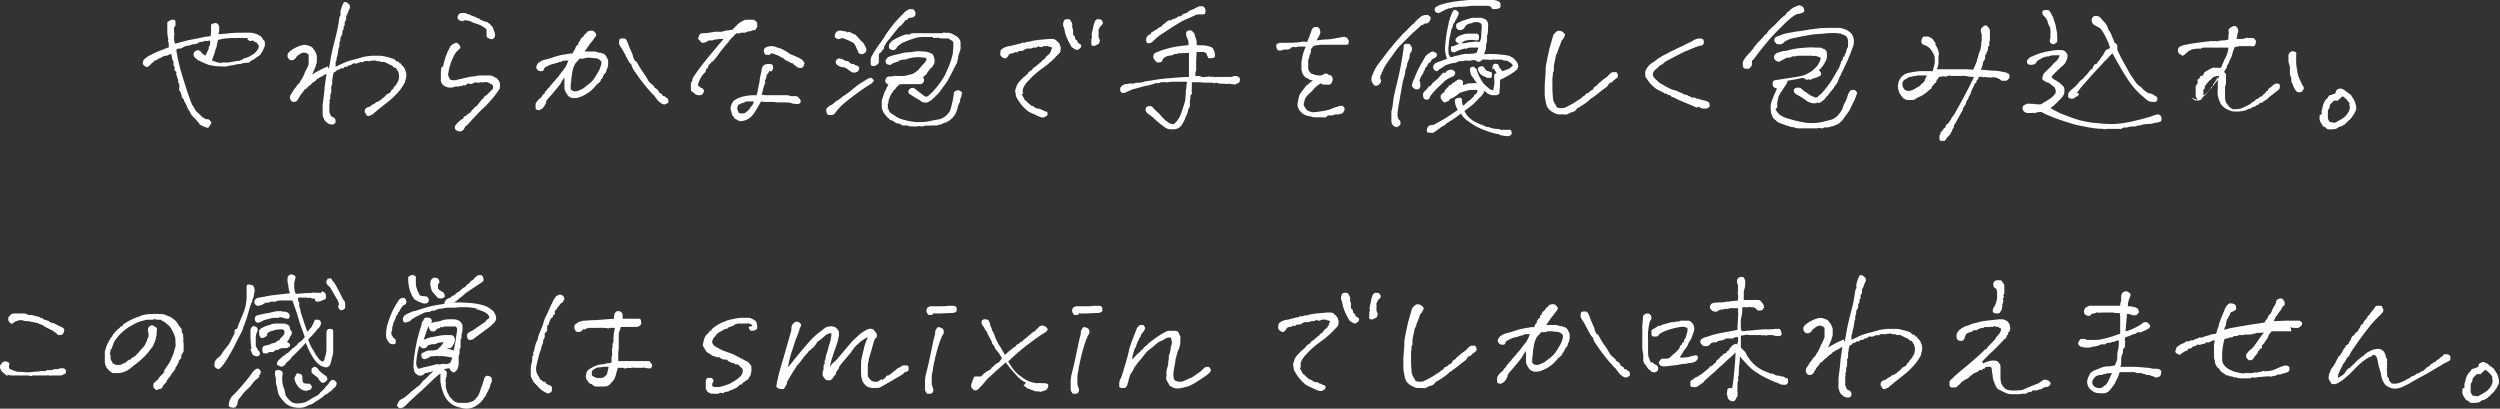 <?xml version="1.0" encoding="UTF-8"?>
<svg id="_レイヤー_1" data-name="レイヤー 1" xmlns="http://www.w3.org/2000/svg" version="1.1" viewBox="0 0 520 85">
  <rect x="0" y="0" width="520" height="85" fill="#333333" stroke="none"/>
  <defs>
    <style>
      .cls-1 {
        fill: #fff;
        stroke-width: 0px;
      }
    </style>
  </defs>
  <g>
    <path class="cls-1" d="M35.1,9.7c0-.5,0-.8-.1-1s0-.4,0-.6c-.1-.4-.2-.9-.2-1.4s0-.9,0-1.2c0-.3,0-.5,0-.7s.1-.3.3-.4.3-.2.6-.3h.2c.1,0,.2,0,.3,0,.2.1.3.3.3.5s0,.4,0,.6-.1.3-.3.5c0,.3,0,.7,0,1,.1.2.1.5,0,.7,0,.3,0,.6,0,.8s.1.5.2.9c.4-.1.8-.2,1.1-.3.4-.1,1.3-.4,2.5-.6s2-.4,2.4-.5c.2,0,.5-.1.7-.1s.4,0,.7-.1c0-.2.1-.5.1-.7s0-.5,0-.9,0-.5,0-.7.2-.2.4-.3.4-.1.5-.1.4,0,.6.3c.2.3.2.6.2.9s0,.7-.2,1.1c.7,0,1.5-.1,2.4-.2s1.8-.1,2.6-.1,1.4,0,1.8,0c.6.1,1,.2,1.2.3s.4.2.6.3.3.2.4.3.2.3.3.5c.2.2.4.4.4.6s0,.4,0,.5,0,.4-.2.7c-.1.3-.3.6-.4.8s-.3.4-.3.5-.3.3-.5.4c-.2.2-.4.3-.6.4-.1.1-.2.3-.4.3s-.3.2-.5.3-.3.2-.4.3-.3.1-.5,0c-.1.1-.3.1-.4.1s-.3,0-.3,0-.3.2-.6.2c-.6,0-1.2.2-1.7.3-.4,0-.7.1-1.1.2s-.8,0-1.3,0-1,0-1.4-.1-.8-.1-1.1-.2-.7-.3-1.2-.5-.8-.4-1-.5c-.2-.1-.4-.3-.6-.5-.1,0-.2-.2-.3-.4s0-.3,0-.5.1-.3.4-.5.5-.2.7-.1.4.2.5.4.4.4.8.7c.1-.3.3-.5.4-.8s.3-.5.3-.7c0-.3.1-.6.3-.8v-.9c-.3.1-.7.2-1,.1-.2,0-.4.2-.7.2s-.6.1-.9.3-.6.2-1,.2c-.3.1-.5.2-.8.3-.2,0-.4,0-.7.1s-.5.2-.6.3-.3.2-.6.2-.5,0-.7.2c0,.3,0,.6.1.9s.1.8.3,1.5.3,1.4.5,2,.4,1.4.7,2.3.5,1.6.7,2.2.4,1.1.5,1.4c.1.3.2.5.3.8s.2.4.3.6.3.4.5.8.5.6.7.8.4.3.5.5c.3.3.5.4.7.5.1.1.3.2.4.2s.3,0,.4,0,.3.2.5.4.2.5,0,.7-.3.5-.4.6-.3.1-.6,0-.5-.2-.8-.4c-.3,0-.5-.2-.6-.5-.3-.3-.5-.5-.7-.8-.3-.3-.6-.6-.8-.8s-.3-.6-.5-.9c-.2-.3-.4-.6-.5-.9s-.3-.7-.6-1.2c0-.3-.1-.4-.3-.5-.1-.2-.2-.3-.2-.4s0-.3-.1-.5-.1-.4-.2-.5,0-.2-.2-.3,0-.2,0-.4,0-.3,0-.3,0-.2,0-.5c0-.2-.1-.3-.2-.4s-.1-.2,0-.4c-.1-.3-.2-.6-.3-.9-.1-.2-.2-.5-.1-.7,0-.2,0-.3-.2-.4s-.2-.2-.2-.3c0-.3,0-.5,0-.6s-.2-.2-.2-.3,0-.3,0-.5c0-.3-.1-.5-.2-.6s-.1-.6-.3-1.3c-.3.1-.7.3-1,.4-.3,0-.4,0-.6.1s-.3.2-.5.3-.4.2-.6.2c-.2.3-.5.4-.8.4-.1.2-.2.4-.3.4s-.2.1-.3.2-.2.3-.5.5c-.2.2-.4.3-.6.2s-.4-.2-.5-.3-.2-.3-.2-.4,0-.3.1-.6c.1-.2.3-.4.6-.6s.5-.4.8-.5.7-.4,1.4-.7,1.6-.6,2.6-1ZM51.5,7.9c-.2,0-.4,0-.5,0s-.8,0-2,0-1.9.1-2.1.1-.7.1-1.6.3c0,.5-.2.8-.2,1.1s-.1.5-.2.7-.1.4-.2.7-.1.4-.2.6-.1.3-.2.5-.1.4-.2.7c.4.1.8.3,1.2.4s.7.1.9,0c.1,0,.3,0,.4,0s.3,0,.4,0c.1,0,.3,0,.4,0s.3,0,.5-.1c.3,0,.5-.1.7-.1s.3,0,.5-.1.4,0,.6,0c.2-.1.4-.2.7-.3.2-.2.4-.3.6-.3s.4-.2.8-.3c.5-.3.8-.5,1-.6.2-.1.3-.3.5-.5s.3-.4.4-.6.2-.4.1-.6-.2-.4-.5-.7c-.3,0-.5-.2-.6-.3s-.3-.1-.4,0-.4,0-.8-.2Z"/>
    <path class="cls-1" d="M68.4,14.4c.3-1.9.6-3.6,1-5.1s.8-3,1-4.4c0-.2.1-.4.1-.6s0-.4.1-.6c0-.2.1-.4.2-.5s0-.4,0-.8c.2-.7.3-1.1.4-1.3s.2-.4.3-.6c.1,0,.2-.1.3-.1.4.1.6.3.8.5s.2.4.2.6-.1.4-.3.7c0,.3-.2.4-.2.6s-.2.3-.3.6c0,.2,0,.4,0,.6s-.2.4-.3.6c0,.3,0,.5,0,.6s-.1.2-.2.3,0,.3,0,.4-.1.3-.3.6c0,.3,0,.5,0,.6s-.1.2-.2.4c-.1.2-.2.3-.2.4s0,.2,0,.3,0,.3-.2.7c0,.3,0,.5,0,.6s0,.3-.2.5c0,.3,0,.5-.1.9,0,.3-.2.8-.3,1.3,0,.2,0,.5-.2.7v1c1-.5,1.7-.8,1.9-.9s.7-.3,1.5-.5,1.6-.4,2.2-.6,1.3-.2,1.9-.3c.6,0,1.2,0,1.7,0s.9.1,1.3.2.9.2,1.4.4c.3.1.5.2.6.4s.2.2.4.2.2,0,.3.2.1.2.3.2.2.2.2.3c.2.1.3.3.5.5s.2.4.3.7c.2.3.2.5.2.7s0,.3,0,.5,0,.4-.2.8c0,.4-.2.7-.4,1s-.4.6-.6.9c-.8,1-1.8,2-3,2.9s-2,1.6-2.7,2.2c-.3.2-.5.3-.8.4s-.5,0-.6-.2-.2-.4-.3-.5,0-.3,0-.5.2-.4.4-.5.4-.2.6-.2c.2-.2.4-.3.5-.4s.3-.1.6-.3c.1-.2.3-.3.5-.3.3-.2.5-.3.7-.4.1-.1.2-.2.3-.3s.2-.1.4-.3c.2-.2.3-.3.4-.4s.1-.2.2-.2.3-.2.6-.3c.2-.2.3-.4.3-.5s.2-.2.4-.3c0-.3.2-.5.4-.6.2-.3.4-.6.6-1s.2-.7.2-1.1-.1-.7-.2-1c-.1-.1-.2-.2-.3-.4s-.1-.3-.3-.3-.4-.2-.7-.5c-.4-.1-.7-.3-.9-.4s-.4-.2-.6-.3-.4,0-.5,0-.3,0-.6-.2c-.2,0-.4.1-.5,0s-.3,0-.4-.1-.2,0-.4,0-.3.1-.4,0c-.2.1-.4.2-.6.1s-.3,0-.3,0-.2,0-.5,0c-.2.2-.4.3-.6.2-.3,0-.5.1-.7.2-.3.1-.5.2-.7.1s-.4,0-.6.2c-.2.1-.3.2-.5.2s-.3,0-.3.1-.2.2-.5.2c-.2,0-.3,0-.4.2s-.2.2-.3.1-.3,0-.4.1-.2.2-.4.2-.3,0-.4.2-.3.2-.6.4c-.1.4-.2.8-.2.9s0,.4-.1.6c0,.3,0,.5,0,.7s0,.4-.2.6c0,.4,0,.7,0,1s0,.5-.2.8c0,.4,0,.6,0,.7s0,.3-.2.5c.1.3.1.6,0,.7,0,.3,0,.5,0,.7s0,.6,0,1c.1.3.2.6.4.9.3.1.6.3.7.4s.2.3.2.5,0,.4-.1.5-.3.3-.5.3-.4,0-.7-.1-.5-.3-.7-.5c-.2-.1-.3-.3-.4-.5s-.2-.5-.3-.9c0-.3,0-.5,0-.7s0-.3,0-.5c0-.2,0-.4,0-.7s.1-.8.2-1.7.2-1.5.2-1.9.2-1.4.4-3c-.3,0-.4.2-.6.3s-.3.2-.6.3c-.5.3-.9.5-1,.7s-.4.3-.7.5c-.2.3-.4.4-.5.5s-.3.2-.5.4c-.1.2-.3.4-.4.4s-.2.1-.3.2-.1.2-.2.3-.1.2-.2.3-.2.2-.3.3c-.3.5-.5.8-.6,1s-.2.3-.3.4-.3.2-.6.2-.5-.1-.7-.5-.1-.7.1-1.1c.2-.2.3-.4.4-.6.2-.3.3-.5.5-.7s.3-.4.4-.6c.3-.3.6-.5.7-.9.2-.3.4-.5.4-.6s.2-.3.3-.6c.2-.6.4-.9.5-1.1s.1-.3.2-.4.1-.4.3-.7c0-.3,0-.4,0-.6s0-.3,0-.6c0-.3,0-.6,0-.7s0-.2-.2-.3-.3-.2-.8-.3c-.4.1-.7.2-.9.4s-.5.3-.7.6c-.1.3-.4.5-.7.6s-.6,0-.8-.2-.3-.4-.3-.7,0-.4.2-.6.2-.3.4-.4c.5-.4.9-.6,1.3-.8s.8-.3,1.1-.4.7-.1,1.1,0c.3.1.6.2.8.3s.3.2.5.5c.2.2.3.4.4.6s.2.4.3.8c0,.3,0,.5,0,.7s0,.4,0,.7c-.1.3-.2.5-.2.6s-.1.4-.3.8-.3.8-.5,1.1c.5-.3,1-.6,1.4-.8s.7-.4,1-.5.6-.3.9-.4Z"/>
    <path class="cls-1" d="M92.2,13.8c0-.3.1-.6.2-1s.2-.7.3-1,.2-.5.3-.7c0-.3.2-.5.3-.7s.2-.4.4-.8c.1-.1.3-.3.5-.4s.4-.2.6-.3.4.1.7.4.3.5.2.7-.4.4-.8.8c-.2.3-.4.6-.5.8s-.2.5-.4.9c-.1.3-.3.6-.3.8s-.1.4-.2.6,0,.4-.1.5,0,.5-.2,1c0,.3.1.5.2.7s.1.3.2.4.4.2,1,.2c.4-.1.9-.2,1.3-.3s.9-.2,1.3-.3.8-.2,1.1-.2.6,0,.8-.1.5-.1.7-.1.5,0,.9,0c.4,0,.8,0,1.1,0s.5,0,.8.2.4.2.6.3.3.3.4.4c.3.3.4.7.4,1s0,.7-.1.9-.4.6-.7,1c-.4.6-.9,1.1-1.4,1.7s-1,1.1-1.6,1.6c-.7.7-1.4,1.4-2,2.1s-1.1,1.2-1.4,1.4c-.2.3-.3.6-.4.7s-.3.2-.5.3-.5,0-.6,0-.3-.1-.5-.3-.2-.3-.2-.5,0-.3.2-.5.2-.3.3-.4c.2-.2.4-.4.6-.5.1-.2.3-.3.4-.3s.3-.1.3-.3.2-.3.5-.4c.3-.3.5-.5.8-.6.3-.3.4-.4.4-.5s.2-.2.4-.4c.1-.2.3-.4.4-.4s.2-.1.3-.2.3-.4.7-.9c.2-.3.4-.5.7-.7.1-.3.2-.4.4-.5s.3-.2.4-.3.3-.3.5-.5.4-.4.6-.6c.1-.4.1-.6,0-.7s-.1-.2-.3-.3-.4-.2-.8-.4c-.3,0-.5-.1-.7,0s-.5,0-.8,0c-.2.1-.5.2-.9,0-.3.1-.6.2-.8.3s-.4.1-.6,0-.4,0-.6.2-.4.2-.6.1c-.1.1-.3.2-.5.2s-.4,0-.5.1c-.3,0-.4,0-.6,0s-.3.1-.7.2c-.4,0-.6,0-.8,0s-.3-.1-.6-.2-.4-.2-.6-.4-.3-.4-.4-.7c0-.3,0-.6,0-.9v-.9c0-.3,0-.7.2-1.2ZM101.2,6.1c-.7-.6-1.3-.9-1.9-1.1s-1-.3-1.3-.5-.7-.2-1.3-.3c-.3.1-.4.2-.5.2s-.2,0-.5-.1-.4-.3-.5-.5,0-.5.2-.8c.2-.2.4-.3.7-.3.3,0,.5,0,.6,0s.3.1.5.2.3,0,.4.1.3.1.4.2.3.1.5.2.3,0,.5.2.3.2.5.2.3.2.4.3c.2,0,.3.1.5.2s.3.1.5.2c.3,0,.5.1.7.3.2.1.3.2.4.3s.2.3.5.6c.1.4.3.8.4,1.1s.1.7,0,.9-.3.3-.4.4-.3.1-.5,0-.3-.1-.5-.2-.3-.2-.3-.4c0-.2,0-.4,0-.6s0-.4,0-.6Z"/>
    <path class="cls-1" d="M119,11.2c.1-.1.2-.3.3-.5s.1-.3.3-.4c0-.2.1-.4.2-.6s.3-.4.5-.5c0-.3,0-.5.3-.6,0-.2.2-.4.2-.5s.1-.2.3-.3.3-.3.4-.5.3-.3.5-.4c0-.2.2-.3.3-.4s.3,0,.4-.1.3,0,.6,0c.2,0,.4.3.6.5s.1.5,0,.7c-.2.2-.4.5-.6.8-.5.6-.9,1.1-1,1.3s-.4.6-.7,1c.4,0,.8,0,1,0s.5,0,.9,0c.4,0,.7.1.9.2s.4,0,.6.1.4.1.6.2.4.3.6.7c.2.3.3.6.3.8s0,.5,0,.6,0,.4-.1.7c-.2.4-.3.7-.3.8s-.1.4-.4.6c-.1.1-.2.3-.3.6s-.2.4-.4.5c0,.3-.1.4-.3.6s-.3.3-.5.4c-.4.5-.8.9-1.1,1.2-.4.4-.9.7-1.4,1-.2.1-.4.2-.6.3s-.3.1-.5.2c-.3.1-.6.2-.9.2-.3,0-.6,0-.7,0s-.4-.2-.6-.3-.4-.3-.5-.6c-.2-.2-.3-.5-.4-.7s-.1-.6-.1-.9,0-.6,0-.8,0-.6,0-1c-.3.5-.6.8-.7,1.1s-.4.6-.9,1.2-.8,1-1,1.2-.4.5-.7.8-.4.5-.5.7c0,.4-.2.7-.4,1s-.4.5-.6.6-.3.2-.5.2-.3,0-.5-.1-.2-.3-.2-.4,0-.4,0-.7.2-.4.3-.6.3-.3.4-.5c.3-.2.5-.3.5-.4s.2-.2.2-.3.2-.3.5-.5c0-.2.1-.4.3-.5.1-.2.3-.4.4-.5s.2-.2.3-.3.1-.2.2-.3c.3-.3.5-.6.8-.9s.4-.6.7-.8c.4-.6.9-1.2,1.3-1.7.4-.5.7-1.2.9-1.8-.3,0-.6,0-1,0-.3.2-.6.3-.8.3s-.5.2-1,.3-.8.2-1,.3-.5.2-.8.4c-.3.1-.4.3-.5.6s-.3.3-.6.3-.6-.1-.8-.4-.2-.5-.1-.7.2-.5.5-.7c.4-.3.8-.5,1.3-.6s1.1-.3,2-.6,2-.5,3.4-.7ZM120.5,12.3c-.3.3-.6.6-.9,1-.3.6-.5,1.2-.6,1.9s-.2,1.3-.2,1.9c-.1.2-.1.5-.1.8,0,.3,0,.5,0,.6s.2.3.4.4c.3.1.7.2,1.1,0s.8-.3,1.1-.5.6-.5.9-.7c.7-.5,1.2-1,1.6-1.7s.8-1.2,1-1.8c.3-.8.4-1.3.2-1.5s-.4-.4-.7-.5-.5-.1-.7-.1c-.4,0-.7-.1-.9-.1s-.4,0-.7,0c-.3.1-.5.2-.7.2s-.5,0-.9,0ZM132.4,12.8c.4.7.8,1.5,1.4,2.3s.9,1.4,1,1.6.3.4.5.6c.3.3.5.4.6.5s.2.2.3.5c.2,0,.3.2.5.3s.2.2.3.4.1.3.2.3.2.1.3.2.3.1.3.3.1.2.3.2.3.1.4.3c.3,0,.4.2.5.5s0,.4,0,.5-.2.2-.4.3-.4.2-.6.1-.4-.1-.6-.3-.4-.3-.5-.4-.4-.5-.9-1.2c-.3-.2-.7-.7-1.4-1.5s-1.1-1.4-1.5-1.9-.6-.9-.9-1.3-.5-.7-.6-.9-.2-.5-.3-.8c-.2-.2-.4-.4-.5-.6s-.3-.5-.5-.9-.5-1-.9-1.7c-.3-.4-.5-.7-.6-1s0-.5,0-.8.3-.4.5-.4.4,0,.6,0,.4.3.5.5.2.4.2.5.2.4.3.8c.5,1.1.8,1.8.8,2s.2.5.4.9Z"/>
    <path class="cls-1" d="M150.8,8.1c-.2,0-.4,0-.5,0s-.4,0-.7,0c-.2.1-.4.1-.8.1-.3.1-.5.2-.6.2s-.3,0-.5,0-.4,0-.7.3c-.3,0-.4.2-.5.2s-.2,0-.4,0-.3-.1-.4-.3-.3-.2-.4-.4-.1-.3,0-.5.1-.3.2-.5.4-.3.8-.3c.7,0,1.4-.1,2.4-.3h1.5c.5-.2,1-.3,1.4-.3.1,0,.3-.1.5-.1s.3,0,.4-.2c.4-.4.7-.7,1-1s.7-.5,1.3-.8c.2-.1.4-.1.6-.1.2,0,.4,0,.5,0s.3,0,.5,0,.5,0,.7.2.4.3.4.5,0,.5,0,.8c-.2.3-.3.5-.4.6s-.3.1-.6.1c-.2.1-.3.2-.5.2s-.3,0-.6.1c-.3.2-.5.2-.6.2s-.2,0-.3,0-.2,0-.3,0-.2,0-.3.1-.2.1-.5,0c-.2,0-.3.1-.4.2s-.2.1-.3.3-.2.2-.3.3-.2.1-.3.3-.2.2-.3.3c-.1.2-.3.5-.6.8s-.6.7-.9,1.1c-.4.4-.7.9-1,1.3s-.5.7-.7.9-.3.4-.6.5c-.1.2-.3.4-.6.6,0,.2-.1.4-.2.6s-.1.2-.2.2-.2.1-.2.4-.2.4-.5.7c-.2.3-.4.5-.5.7s-.2.4-.4.8-.2.7-.2,1c.3.1.5.2.6.4.2,0,.4.1.5.3s.2.3.1.5-.2.4-.3.5-.3.2-.4.2-.3,0-.5,0-.4-.1-.6-.2c-.2-.2-.4-.4-.6-.5s-.3-.3-.3-.5,0-.5,0-.8c0-.1,0-.3,0-.4s.1-.4.3-.6c0-.2,0-.3.1-.5s.1-.3.2-.4.3-.5.7-1c.9-1.3,1.9-2.5,2.8-3.6s2-2.3,3-3.6ZM160,14.7c0,.3-.2.5-.3.6s-.2.3-.3.5c0,.3,0,.6-.3.9.1.4.1.6,0,.7s-.1.3-.2.5,0,.4-.2.6c0,.3-.1.7-.3,1.2.5.1.9.1,1,.1s.3,0,.4,0,.3,0,.4,0,.4,0,.7,0,.6,0,.9,0c.6,0,1.1,0,1.3,0s.4,0,.6,0,.3,0,.7.2c.3,0,.6,0,.9,0s.6,0,.8.3.3.3.4.5,0,.3,0,.5-.2.2-.4.3-.4,0-.7,0c-.4,0-.7-.1-1-.2s-.7-.1-1.3-.1c-.2,0-.3,0-.5,0s-.3,0-.4,0-.3,0-.5,0-.5-.1-.9-.1c-.2,0-.4,0-.6,0s-.3,0-.4,0-.2,0-.3,0-.3,0-.5,0-.4,0-.7-.1c-.4.7-.8,1.4-1.1,1.9s-.7,1.1-1.2,1.5c-.3.2-.6.4-.9.5s-.7.2-1,.2-.6-.1-.8-.3c-.4-.1-.6-.3-.7-.6-.3-.3-.4-.5-.4-.7s-.1-.4-.2-.7,0-.6,0-.7.1-.4.3-.8c.2-.4.6-.7,1.3-1s1.3-.4,1.9-.5,1.3-.1,1.9-.1c0-.3.2-.6.2-.9s.1-.6.2-1c0-.4.2-.7.2-1.1s.2-1.1.4-2.1c0-.3.1-.6.2-.8s.3-.4.6-.5.5-.1.7-.1.4,0,.6.1.3.2.3.5,0,.4-.1.6-.2.3-.3.4ZM153.5,21.9c-.1.4-.2.7-.1.9s.1.4.3.7c.2.1.5.1.7.1s.5,0,.7-.2.4-.3.8-.7c.1-.3.3-.5.4-.6s.2-.3.3-.4.1-.4.2-.6c-.3,0-.5,0-.7,0s-.4,0-.6,0-.4,0-.5.1-.2.1-.4.2-.3,0-.4.1-.3.2-.6.3ZM164.1,11.1c.3.2.7.3,1.1.5s.8.3,1.1.5c.3.2.6.3.7.5s.2.3.3.4,0,.3-.1.6-.2.4-.4.5-.3,0-.6,0-.5-.2-.8-.5c-.2,0-.3-.2-.4-.3s-.2-.2-.4-.2-.3,0-.4-.3c-.2,0-.5,0-.8-.3-.2-.1-.4-.3-.6-.5-.2,0-.3,0-.5-.2s-.7-.3-1.6-.7c-.3,0-.5.1-.5.2s-.2.1-.3.1-.4,0-.6,0-.3-.3-.4-.6,0-.5.1-.7.4-.3.7-.4.5-.1.8-.1.5,0,.9.2l1,.3c.1,0,.3.2.4.2s.3.1.4.2.3.2.5.3.3.2.5.3Z"/>
    <path class="cls-1" d="M181.4,17.3c-.5.3-1,.6-1.3.8s-.7.5-1.3.9-1.2.9-2,1.5-1.4,1.1-1.8,1.5-.8.8-1.3,1.5c-.2.3-.4.4-.6.4s-.4,0-.7,0-.4-.2-.5-.6,0-.6,0-.7.4-.4.8-.7c.3,0,.5-.3.8-.5.3-.3.6-.5,1-.7.3-.2.4-.3.5-.4s.3-.3.7-.5c.6-.4,1.3-.9,2.1-1.6s1.7-1.2,2.5-1.7c.2-.1.4-.2.6-.3s.4,0,.6.2.3.3.2.5-.2.3-.5.4ZM177.8,15.1c-.3,0-.6,0-.8-.2s-.5-.3-.7-.5-.5-.3-.7-.4c-.2,0-.5,0-.7-.1s-.4-.1-.6-.3c-.2-.1-.3-.2-.4-.4s-.1-.4,0-.6.2-.3.4-.4.4,0,.5,0,.3.1.6.2c.3.2.5.3.7.3s.4,0,.5.2.3.2.5.4c.3,0,.5,0,.6.1s.2.2.3.2.3,0,.5.2c.2.1.3.3.2.5s-.1.4-.2.5-.3.2-.6.3ZM176.4,6.6c.5.1.9.3,1.1.5.2,0,.4,0,.5.2s.3.2.4.4.4.4.8.9c.3.2.5.5.6.7s.2.4.3.6.1.3.1.5,0,.3-.2.5-.3.2-.4.3c-.2.1-.4.1-.7,0s-.4-.3-.4-.4-.1-.3-.2-.5-.2-.3-.2-.4-.1-.3-.3-.6c-.2-.3-.3-.5-.5-.5s-.3-.2-.6-.3-.4-.2-.7-.3c-.2-.1-.5-.2-.9-.3-.4.2-.7.3-.9.2s-.4-.2-.5-.3-.1-.4,0-.7.3-.6.7-.7.7,0,1.1.1c.3,0,.6,0,.8.3ZM183.1,10.9c-.2.2-.3.4-.3.6s0,.4,0,.8c0,.3,0,.6,0,.7s-.2.3-.3.4-.3.2-.5.3-.4,0-.6,0-.3-.2-.3-.5,0-.4,0-.6,0-.5.2-.9c.4-.7.8-1.4,1.3-2.1s1-1.3,1.4-2,.9-1.3,1.4-2c.9-1.2,1.9-2.2,2.9-3.2.3-.2.5-.3.6-.4s.4-.1.7-.1.5.1.6.3c.2.3.3.6.2.9s-.3.4-.5.5-.5.1-.9.1c-.1.3-.3.5-.7.5-.2.3-.3.5-.4.6s-.2.1-.3.3-.2.3-.4.3c-.2.2-.6.7-1.1,1.3s-.9,1.2-1.1,1.4c-.5.5-.7.9-.8,1.1s-.2.3-.3.5c0,.3,0,.5-.2.6s-.3.3-.4.6ZM187,17.6c-.2.2-.3.4-.5.5-.2.3-.3.5-.5.6s-.2.3-.3.4-.2.3-.3.4c-.1.3-.3.6-.4.9s-.2.5-.2.7,0,.4-.1.5,0,.4,0,.7c-.1.1-.1.3,0,.3s.2.3.2.5c.2.2.4.5.8.7s.7.5,1.1.7,1,.4,1.9.6,1.6.3,2.3.3,1.4,0,2.3-.2,1.6-.3,2.1-.4.9-.4,1.2-.6.5-.5.7-.7.4-.6.5-1.1.3-1,.4-1.7c.1-.6.2-1.1.2-1.3s.2-.4.4-.5.5-.2.7-.1.3.2.5.3.1.3,0,.6c0,.3-.1.6-.3,1,0,.2,0,.3,0,.4s-.1.2-.2.4-.2.4-.3.8c0,.2-.1.6-.3,1-.1.4-.4.7-.6,1s-.6.6-.9.8-.6.4-.8.4-.5.2-.9.4c-.2,0-.3,0-.5.1s-.3.1-.5.1c-.4,0-.8,0-1.1,0s-.7.1-1,0c-.4.1-.7.2-.8.2s-.4,0-.6-.1c-.3.1-.5.1-.6.1s-.3,0-.4,0c-.2,0-.4,0-.7,0s-.5,0-.7-.2c-.3,0-.6,0-.8,0s-.4,0-.6-.2-.4-.2-.5-.2c-.3,0-.6-.1-.8-.3s-.5-.3-.7-.4c-.1,0-.3,0-.4-.2s-.4-.3-.7-.7-.6-.7-.7-1.1c-.1-.2-.2-.5-.2-.7s0-.5,0-.8c0-.1,0-.3,0-.4s0-.3.1-.5c.1-.4.3-.8.4-1.2s.3-.6.4-.8.1-.4.2-.5.2-.3.3-.5c-.3-.1-.5-.3-.6-.5s-.1-.4,0-.6.1-.3.2-.4.3-.1.6-.2c.4,0,.7,0,.9-.1s.4,0,.6,0c.3,0,.6,0,.8,0,.3,0,.5,0,.7,0s.6-.1,1.3-.3c.3,0,.7-.2,1-.4s.7-.5,1-.9.6-.7.8-.9.4-.5.6-.8c0-.3,0-.5-.4-.5s-.6-.1-.9-.1-.5,0-.6,0-.7,0-1.6.2c-.3.1-.7.3-1.2.3s-.8.1-.9.2-.2.1-.3.2-.2,0-.4.1-.4.2-.8.3c-.1.1-.3.3-.4.3s-.3,0-.6-.1-.4-.4-.4-.7.2-.5.4-.7.6-.3,1.2-.5c.8-.2,1.4-.3,1.7-.4s.7-.2,1.2-.2,1-.1,1.7-.2,1.1,0,1.5,0,.9,0,1.5.3c.4.1.7.3.8.7s.2.6.2.9,0,.5-.2.8c-.2.4-.4.7-.5.7s-.2.2-.3.3-.3.4-.6.8c0,.2-.2.3-.3.4s-.3.2-.5.5c.2.3.2.5.2.7s-.2.4-.3.5-.2.2-.4.2-.4,0-.8,0c-.5,0-1.1,0-1.6,0s-.9,0-1.2,0-.5,0-1,.1ZM194,7.7c-.4,0-.7,0-.9,0s-.4,0-.6,0-.6,0-1.1,0-1.8.4-3.7,1.2c-.2.1-.5.4-1,.7-.1.2-.2.4-.3.5s-.2.2-.4.3-.4,0-.7-.1-.4-.3-.4-.6c0-.3,0-.5.2-.7s.3-.4.6-.6.7-.4,1.3-.7,1-.4,1.3-.5.6,0,.8,0c.3-.2.6-.3.8-.3s.4,0,.5,0,.2,0,.4,0,.4,0,.6,0,.3-.1.4,0,.2,0,.3,0,.3,0,.5,0,.8,0,1.6,0,1.5,0,1.8,0c.1-.1.3-.2.6-.1s.4,0,.7,0c.6.1,1.1.4,1.6.7s.7.7.8.9.1.5.1.9c0,.3,0,.6,0,.8s-.2.8-.5,1.6c0,.1,0,.3,0,.4s-.2.4-.2.9c-.3.5-.7,1.3-1.2,2.3s-.9,1.7-1.2,2.1-.7.9-1.1,1.5-1,1.1-1.5,1.6-1,.7-1.2.8-.5,0-.7,0-.5-.1-.7-.3-.5-.3-.8-.5-.8-.5-1.6-1c-.2-.2-.2-.5-.1-.7s.3-.4.6-.5.6,0,1,.4c.4.3.9.7,1.7,1.3.3.1.5.2.7,0s.5-.4.9-.8c1.2-1.3,2.2-2.6,2.8-3.9s1.2-2.7,1.5-4.2c0-.7.1-1.1.1-1.4s0-.6,0-.8-.2-.4-.4-.5-.4-.2-.6-.4c-.2,0-.5,0-.7,0-.4,0-.6,0-.7,0s-.3,0-.5-.1-.7,0-1.3,0Z"/>
    <path class="cls-1" d="M212.5,19.6c.2.3.3.5.4.7s.2.3.3.6c.2,0,.4.2.5.4.3.2.5.4.6.5s.2.2.3.2.4.1.7.4c.3.1.4.2.6.2s.2,0,.3,0,.3.1.5.3c.1,0,.3,0,.4.1s.3.2.5.2.3.2.3.4,0,.4-.2.5-.3.2-.5.3-.4,0-.6,0-.5-.2-.8-.3c-.5-.2-1-.5-1.5-.7s-.9-.6-1.4-1.1-1-1.2-1.6-2.3c0-.2,0-.5-.1-.8s0-.6.2-1.1c.1-.5.4-.9.8-1.3s.6-.7.8-.8.4-.4.8-.7c0-.2.2-.3.3-.4s.3-.2.6-.4c0-.1.2-.3.3-.4s.3-.2.5-.3c.2-.3.4-.4.6-.5.1-.2.2-.3.3-.3s.2-.1.3-.3.2-.2.4-.3c.1-.1.3-.3.4-.4,0-.2.2-.3.3-.4s.3-.2.5-.4c0-.1.1-.3.3-.5,0-.3.1-.4.2-.6s0-.2-.1-.3c-.3,0-.5-.1-.7-.2s-.3,0-.4,0-.3,0-.6,0c-.1.1-.2.2-.4.2s-.4,0-.6-.2c-.2.2-.4.3-.5.3s-.3,0-.5,0c-.2,0-.4.2-.6.2s-.4,0-.6,0c-.3,0-.6.1-.8.3s-.5.2-.8.2c-.2,0-.3,0-.5.2s-.3.1-.5,0c-.2.2-.5.3-.7.3s-.5.1-.7.3c0,.2-.2.4-.4.6s-.5.2-.8,0-.4-.3-.5-.5,0-.5,0-.7,0-.4.3-.6.4-.3.7-.4c.3-.1.6-.2.8-.2s.5-.1.9-.2.8-.2,1.2-.3c.3,0,.4-.1.6-.2s.3,0,.6,0c.1-.1.3-.2.5-.2s.5,0,.7-.1.8-.2,1.6-.3,1.6-.1,2.2-.2c.3,0,.6,0,.8,0s.5.1.8.4.6.5.7.9.2.7.1,1,0,.5-.2.6-.2.3-.5.5c-.7.8-1.4,1.4-2,1.9s-1.4,1-2,1.5-1.3,1.1-1.9,1.8c-.3.3-.5.5-.7.8s-.4.6-.5.9-.1.7,0,1.1ZM221.2,5.6c-.1-.4-.1-.7,0-1s.1-.4.3-.5.3-.1.4-.1.3,0,.4,0,.3.1.4.3.2.3.3.6,0,.5,0,.8c.1.1.2.4.2.7,0,.3,0,.5,0,.7s.1.3.2.3.2.2.2.3,0,.3.2.6c.3.1.4.3.3.5.2.1.4.3.6.4s.2.3.2.4-.1.3-.2.4-.3.2-.4.3-.4.1-.6,0-.5-.3-.8-.5c-.2-.4-.4-.7-.5-.9s-.2-.4-.3-.6-.2-.5-.3-.7-.1-.4-.2-.6-.1-.6-.3-1.3ZM229,5.3c-.2.3-.3.5-.4.7s-.2.4-.1.5,0,.3,0,.4,0,.4,0,.6c0,.3.1.5.2.7s.1.3,0,.5,0,.4-.3.5-.4.2-.6.3-.4,0-.6,0-.2-.2-.2-.4,0-.3,0-.5,0-.3,0-.5c.1-.3.2-.6.1-.7s0-.3,0-.5.1-.4.2-.8.1-.8.3-1.3c.1-.4.3-.6.4-.7s.3-.1.5-.1c.4,0,.6.1.7.3s.2.3.2.4,0,.3-.3.6Z"/>
    <path class="cls-1" d="M249.4,16c.3,0,.5-.1.6,0s.3,0,.5,0,.3,0,.5,0c.3-.1.6-.1,1.1,0,.2,0,.4-.1.5,0s.3,0,.5,0,.5,0,.9,0c.3,0,.5,0,.7,0,.5,0,1,0,1.5,0,.2-.1.4-.2.7-.2s.4,0,.7.2.3.3.3.6-.1.5-.3.7c-.2,0-.4.1-.5.2s-.4.1-.7,0c-.2,0-.5,0-.9-.1-.3.1-.5.1-.8,0-.2,0-.3,0-.5,0s-.3,0-.5,0c-.2,0-.5-.2-.7-.2-.3.1-.5.2-.8,0-.2,0-.4,0-.6,0-.4,0-.8,0-1.1,0-.6-.1-1.5-.1-2.6-.1,0,.2,0,.4,0,.6,0,.3,0,.6,0,.8s-.1.4,0,.6,0,.5-.3.8c0,.3,0,.7-.1,1.2,0,.3,0,.5,0,.7s0,.4-.1.5-.2.4-.3.7c0,.3-.2.8-.5,1.4-.2.6-.5,1.1-.8,1.6s-.8.8-1.5.9c-.8,0-1.4,0-1.6-.2-.3-.1-.7-.4-1.2-.8s-1-.8-1.3-1.1-.6-.6-.8-.7-.4-.3-.7-.5c-.4-.4-.5-.7-.4-1s.2-.4.5-.5.4,0,.6,0,.4.2.5.4c.1.1.3.3.6.6s.7.6,1.2,1.2.9.9,1.2,1.1.5.3.8.4.6,0,1-.5c.5-.6.8-1.2,1-1.8s.4-1.2.6-1.8.3-1.1.3-1.7.1-1.5.3-3c-.9,0-1.7,0-2.4,0-.9,0-1.4,0-1.5.1s-.2,0-.3,0-.3,0-.5,0-.4,0-.7,0c-.2.1-.4.2-.5.2s-.3,0-.5,0-.3,0-.4.1c-.3.1-.5.2-.6.2s-.3,0-.7.2c-.5,0-1,.2-1.4.3s-.8.2-1.1.3-.5.1-.8.2c-.2.1-.4.2-.6.3s-.4.1-.5.2-.3.1-.4.2-.4,0-.6,0-.4-.3-.4-.5,0-.4,0-.5.2-.2.3-.4c.2-.2.4-.3.7-.4.3,0,.5,0,.8-.1s.5,0,.8,0c.4-.1.7-.2,1-.2s.6,0,1.1-.1c.2-.1.5-.2.7-.2.1,0,.8-.1,1.9-.3s2.3-.3,3.6-.4c1.2-.1,2.3-.2,3.4-.2,0-.7,0-1.4,0-2.1,0-1.1,0-2.1,0-2.9-.5,0-1,.1-1.2,0-.2.1-.5.2-.7,0-.3.1-.4.2-.6.2-.3,0-.5,0-.8.2s-.6.1-.9.2c-.2,0-.4.1-.6.2s-.4.3-.6.4c-.1.4-.2.6-.4.7s-.3.1-.6.1-.5-.2-.8-.6-.3-.8,0-1.3c.8-.4,1.9-.8,3.1-1.1s2.6-.5,4-.6c0-.2,0-.4,0-.5s0-.4-.2-.8c-.2-.4-.3-.7-.3-1.1s.2-.6.6-.7c.3,0,.5,0,.7.2s.4.4.5.7.1.5.2.7c.1.3.2.5.2.7s0,.4,0,.8c1.1,0,1.9,0,2.4.2.5.1.9.3,1,.5s.3.5.4,1.1,0,.8-.6.9c-.3,0-.4,0-.6,0s-.2,0-.3-.3-.2-.3-.2-.4,0-.2-.1-.3-.2-.1-.5-.3c-.4,0-.7,0-.8,0s-.4,0-.7,0c0,.7-.1,1.2-.1,1.7,0,.1,0,.3,0,.4s0,.3,0,.6c0,.1,0,.3,0,.6,0,.3,0,.5,0,.5s0,.2-.2.5c.1.2.1.5,0,.7h1.3ZM243.4,4.4c.2-.2.4-.4.8-.5.2,0,.5-.2.7-.3,0-.1.2-.2.3-.2s.3,0,.5-.1c.1-.1.2-.2.3-.3.1-.1.3-.2.5-.2.2,0,.5-.2.7-.4s.5-.3.8-.4c.3-.1.5-.2.8-.4s.5-.2.7-.3c.3,0,.5,0,.7,0,.2.1.4.3.5.6.1.4,0,.6,0,.8s-.3.3-.5.3-.5,0-1,0c-.3,0-.7.2-1.1.4s-.9.4-1.6.7-1.5.8-2.6,1.5-2,1.3-2.6,1.7-1.1.9-1.6,1.4c-.2.2-.5.3-.8.3s-.5-.2-.5-.6,0-.6.2-.8.3-.4.5-.4c.1,0,.3-.1.3-.3s.2-.2.4-.3c.2-.2.5-.3.8-.5s.3-.2.4-.3.3-.2.6-.3c.1-.2.2-.3.3-.4s.3-.2.6-.4c.1-.2.3-.3.5-.4s.3-.1.5-.2Z"/>
    <path class="cls-1" d="M268.4,10.1c-.2.1-.4.2-.6.2s-.4,0-.7,0c-.3.1-.5.2-.6.2s-.3,0-.5,0-.4-.2-.5-.6,0-.5,0-.6.2-.2.4-.3.4-.1.8-.1.7,0,1.1,0c1.6,0,2.6-.1,2.9-.2s.7,0,1.2,0c.3-.6.4-1,.5-1.3.1-.3.3-.6.4-1.1.1-.3.2-.4.3-.5s.3-.2.6-.2c.4,0,.7.1.8.5s.2.6.1.8-.1.4-.3.7c-.2.4-.4.7-.5.8,1-.1,1.6-.2,1.9-.2s.7,0,1.3-.1,1.1-.2,1.7-.3c.6-.1.9-.2,1.1-.1s.3.1.4.2.2.3.3.5,0,.4,0,.6-.2.3-.4.3-.3,0-.4,0-.3,0-.5,0-.3,0-.5,0c-.3,0-.5,0-.7,0s-.3,0-.4,0-.2,0-.3,0-.2,0-.4,0-.3,0-.6,0c-.4,0-.6,0-.8,0s-.4,0-.7,0c-.3,0-.5.1-.7.1s-.5,0-.9.2c-.3.3-.4.5-.5.6s0,.1,0,.2,0,.2,0,.3-.1.2-.1.3,0,.2-.2.4c0,.3-.1.5-.1.6s0,.3-.2.4c0,.2,0,.3,0,.4s0,.2,0,.4,0,.3,0,.4,0,.3,0,.5c0,.3.1.5.2.7s.3.3.4.5c.2,0,.5.2.9.3s.7.1,1.1.1c.3,0,.5-.2.7-.3s.4-.1.5-.1.3.1.5.3c.3,0,.5.1.7.4.2.4.1.8-.1,1.2s-.6.5-.9.4c-.3,0-.6,0-.8,0s-.4-.1-.5-.3c-.7.4-1.2.8-1.6,1.3s-.8.8-1.1,1.1c-.4.4-.6.7-.7,1s-.1.6-.2.8,0,.5.2.8.3.5.6.7.5.2.8.3.6,0,1,0c.7-.1,1.4-.2,1.9-.3s.9-.2,1.3-.4.8-.3,1.2-.4c.4-.2.7-.2.9-.2s.4.2.5.4.1.4,0,.6-.2.4-.3.5-.3.1-.5.2-.5.1-.9.1c-.4,0-.6.2-.7.2s-.3,0-.7,0c-.2,0-.4,0-.5.2s-.2.1-.3.2-.3,0-.5,0c-.2,0-.4,0-.6,0s-.3,0-.4,0-.2,0-.3,0-.2,0-.4,0-.5,0-.9-.2c-.5,0-.9-.2-1.2-.3s-.6-.4-1-.8c-.4-.5-.6-1.1-.5-1.6s.2-1.1.3-1.5.4-.7.6-1l.6-.8c.2-.3.4-.5.7-.7s.6-.5,1-.8c-.4,0-.6,0-.8-.2s-.4-.2-.6-.3-.4-.3-.6-.6-.3-.6-.4-1.1c0-.4,0-.8,0-1.3s.1-.9.2-1.4.2-.9.4-1.4c.1-.2.2-.5.3-.7-.2,0-.5,0-.7,0-.3,0-.6,0-.9,0-.3.1-.5.2-.6.1s-.2,0-.3,0-.3,0-.4,0Z"/>
    <path class="cls-1" d="M287.4,15c0,.2,0,.4-.1.5s-.2.2-.2.3,0,.3,0,.6c.2.3.2.5.1.7s-.3.4-.5.6c-.4.2-.7.2-.9,0s-.4-.5-.5-.8,0-.6,0-.9c.2-.4.3-.8.4-1s.2-.4.3-.6.3-.6.7-1.1,1.1-1.5,2.3-3,2-2.4,2.4-2.8c.3-.4.5-.6.8-.8.2-.2.4-.4.5-.5s.2-.3.4-.4c.3-.3.5-.6.7-.7s.3-.3.6-.6.4-.4.5-.5.4-.3.7-.6c.4-.2.8-.3,1.1-.3s.5.1.7.3.2.4.1.7-.2.4-.4.6-.5.2-.8.2c-.1.2-.4.3-.6.3-.3.3-.6.5-1,.9s-.7.6-1,.9-.6.6-1,1-.8.8-1.2,1.2-.8.8-1,1.1-.7,1-1.5,2.1-1.3,1.9-1.4,2.4ZM291.9,9.6c.1-.3.3-.5.7-.5s.6,0,.8.3.3.5.3.7,0,.5-.2.7-.2.4-.3.7c0,.3,0,.5-.1.7s-.2.5-.4,1c0,.4-.1.7-.2.9s-.2.5-.2.8-.1.6-.2,1c-.2.5-.4,1.4-.6,2.6s-.4,2.4-.6,3.5-.3,1.9-.2,2.2.1.6.3.7c.2.1.3.3.3.6s0,.5-.2.6-.3.2-.4.3-.3,0-.4,0c-.3-.1-.6-.3-.7-.5s-.2-.5-.2-.8c0-.3,0-.5,0-.9,0-.2,0-.4,0-.7s0-.4.1-.7.2-.9.3-1.9.5-2.5,1-4.6.9-4.3,1.2-6.6ZM295.4,17c0,.3,0,.5,0,.5s.1.3,0,.6-.3.5-.6.5-.5,0-.8-.3-.4-.4-.3-.7.1-.6.3-.9c.2-.4.3-.8.5-1.2s.3-.7.5-1.1.4-.8.7-1.3.6-1,.8-1.4c.3-.3.5-.5.7-.6s.3-.2.5-.3.4-.1.6,0,.4.2.5.3.1.4,0,.6-.3.4-.7.5c-.2.1-.4.3-.4.4s-.1.2-.2.3-.2.2-.4.3c-.2.4-.3.7-.5.8s-.2.3-.2.4-.1.3-.3.5c0,.3-.2.6-.3.7s-.2.3-.3.5l-.3.7ZM300.6,15.2c.1-.3.3-.4.5-.5s.3-.2.4-.2.3,0,.5,0,.4.2.6.4.1.5-.2.9c-.4.2-.8.4-1.1.5-.2.1-.4.3-.6.4s-.6.6-1.4,1.3-1.2,1.3-1.5,1.6-.4.7-.5.9c-.2.2-.5.3-.8.2s-.4-.3-.5-.7c0-.2,0-.3,0-.5s.2-.3.3-.5.4-.3.6-.6c.2-.3.3-.5.5-.5s.3-.2.4-.4.3-.3.5-.5c.3-.2.6-.5.8-.7s.6-.7,1.1-1.2ZM310.5,14.5c-.1-.3-.1-.5,0-.7,0-.3.1-.4.3-.5s.4,0,.6,0,.3.3.4.5c0,.1.1.3.3.5s.2.3.4.5l1.4-.5c.3-.2.6-.5.8-.7-.2-.3-.4-.5-.6-.6s-.3-.2-.5-.3-.4-.1-.6-.1-.4,0-.6-.2c-.2,0-.3,0-.5,0-.3,0-.5,0-.7,0-.4,0-.7,0-.9,0-.2.1-.4.1-.7,0-.1,0-.3,0-.5,0s-.4,0-.8,0c-.2.2-.3.4-.5.4s-.4.1-.5,0-.3-.1-.4-.3c-.5,0-.8,0-1,.1s-.3,0-.5,0-.3,0-.5,0-.4,0-.5.1-.3,0-.4,0-.5,0-.9.2c-.2.2-.5.2-.8.2-.5.1-.8.2-1.1.3s-.5.1-.7.3-.6.4-1.1.7c-.2.2-.4.4-.5.4s-.3,0-.5-.2-.3-.4-.3-.7.2-.5.4-.7c.2-.1.5-.3.9-.4s.9-.3,1.6-.6c-.2-.4-.3-.8-.4-1.4s0-1.4.1-2.4.3-2.2.6-3.4c0-.4.2-.8.3-1.2,0-.2.2-.4.3-.8s.3-.6.4-.8.4-.2.7,0,.5.4.4.7-.2.6-.4.9c-.1.2-.2.4-.3.5s0,.3-.2.4-.1.3-.3.5c0,.3-.1.6-.3.9-.2.8-.3,1.5-.4,1.9s-.1,1-.2,1.6,0,1.2,0,1.6c.1.3.3.5.4.7.3,0,.6-.1.8-.2s.7-.1,1.3-.3,1.3-.2,1.9-.2,1.1-.1,1.4-.2c.2-.3.3-.7.4-1.1-.4,0-.7,0-.9,0s-.4,0-.7,0c-.4,0-.7.1-.8.2s-.3,0-.5,0c-.4.1-.7.2-1,.3-.4.2-.8.3-1.1.5-.4,0-.7-.2-.7-.4s0-.4,0-.6.2-.3.4-.3.4-.1.8-.3c.5-.2.9-.3,1.2-.3s.5,0,.8-.1.8-.1,1.4-.2,1.1,0,1.4,0c.2-.5.3-.9.3-1.4s0-.9.1-1.3c0-.2,0-.5,0-.7s-.1-.4-.3-.5-.4-.2-.5-.2-.3,0-.5,0-.3,0-.5.1-.5.2-.8.2c-.3.1-.6.3-.8.5,0,.2-.2.3-.3.5s-.3.2-.5.3-.5,0-.7,0-.3-.3-.4-.5,0-.4,0-.6.3-.3.5-.4.4-.2.6-.3.6-.2,1.2-.4,1-.3,1.2-.3.6,0,1,0c.3,0,.5,0,.7,0s.5.2.8.3.5.5.6.8,0,.7,0,1c0,.2,0,.4,0,.7,0,.3-.1.6-.2,1,0,.2,0,.4,0,.6s0,.3,0,.5c-.1.4-.2.6-.2.7s0,.3,0,.6-.1.5-.2.7l-.2.7c.8-.1,1.8-.1,3,0s2,.2,2.4.4.7.4.9.6.4.4.5.6.3.5.3.9c-.1.4-.2.6-.3.7s-.3.2-.5.4c-.7.5-1.2.8-1.6,1s-.8.5-1.4.7c0,.3,0,.6,0,.9,0,.7-.1,1.2-.1,1.3s0,.3,0,.5-.2.4-.7.5c-.3,0-.5,0-.8,0s-.6-.2-.9-.3c-.2-.2-.5-.4-.8-.6,0,.3-.1.5-.3.7s-.3.4-.4.5c-.3.2-.5.5-.7.7s-.5.5-.8.8-1,.8-1.9,1.5c.3.6.6,1,.8,1.2s.5.4.7.6.9.6,1.9,1c.2,0,.6.2,1.2.5.2,0,.5,0,.9.2.4.1.7.2,1,.2s.7,0,1.1.2h.7c.2,0,.4,0,.6,0s.4,0,.6,0,.2.2.3.4,0,.4,0,.5-.2.2-.3.3-.3,0-.4.1-.3,0-.4,0-.4,0-.7-.1c-.3,0-.6-.1-.9-.3-.3,0-1.2-.2-2.6-.7s-2.5-1.1-3.3-1.7c-.2-.1-.4-.3-.6-.4s-.4-.4-.6-.5c-.3-.3-.6-.7-.7-1-.6.5-1.3,1-2.1,1.5-.3.2-.6.4-1,.6-.1.3-.4.4-.6.5-.2,0-.3.2-.5.3s-.5.4-1.1.8c-.1.1-.3.2-.5.3s-.5,0-.9,0-.5-.3-.4-.7.2-.6.4-.7.4-.2.6-.2.4,0,.7-.2c1.3-.7,2.2-1.2,2.6-1.5s1.1-.7,2.1-1.4c-.1-.2-.3-.6-.5-1.2,0-.2-.1-.5-.1-.7s.1-.5.5-.6.6-.1.8,0,.2.4.2.6c0,.2,0,.5.2,1,.2-.1.4-.3.6-.5s.4-.4.7-.6c.3-.2.4-.3.5-.4s.2-.2.3-.3.2-.2.2-.3.1-.2.3-.3.3-.3.4-.6c0-.2,0-.3,0-.3s-.2,0-.3,0-.3,0-.5,0-.4,0-.6,0-.6.1-.9.2-.5.1-.7.2-.4.1-.7.2c-.3.3-.5.5-.7.6s-.3.2-.6.4c-.2,0-.4.2-.5.2s-.3.2-.5.5c-.3.1-.5.2-.7.3s-.4-.1-.7-.5-.3-.7-.2-1c.1-.2.3-.4.5-.5s.3-.2.3-.4.1-.2.2-.3.2,0,.2-.2.1-.2.3-.2c.1-.4.3-.5.4-.5s.3,0,.4-.3c.2-.1.4-.3.6-.4s.4-.3.6-.4.5-.1.7,0,.4.2.4.4,0,.4,0,.7c.4-.1.7-.2.9-.3s.6,0,1.3-.1c.3,0,.5,0,.7,0-.3-.4-.6-.8-.7-1l-.4-.5c0-.1-.2-.3-.2-.6-.2-.5-.2-.8-.1-1s.2-.2.4-.3.4,0,.6.2.4.3.4.5.1.4.3.9c.5,1.1,1,1.8,1.3,2.1s.7.6.9.8.6.3.9.4c0-.2.1-.6.2-1.1s0-1,0-1.3c0-.3,0-.6,0-.8s.3-.3.5-.4c-.1-.2-.2-.3-.3-.5s-.2-.3-.4-.5ZM310,1.4c-.2-.1-.4-.2-.5-.2s-.3,0-.4,0-.4,0-.7,0c-.3,0-.5,0-.6,0s-.2,0-.4,0-.4,0-.7,0c-.3,0-.7,0-1.4.1s-1.1.1-1.2.1-.3,0-.6,0-.4.1-.5.1-.3,0-.5,0-.3,0-.4.1-.3.1-.5.1c-.3,0-.6.2-.9.3s-.5.3-.8.4c-.5.3-.8.4-.9.3s-.3-.1-.4-.2-.2-.3-.2-.6.3-.5.9-.8c1.1-.4,2.5-.7,4.2-.9s3-.3,4-.3,1.7,0,2.3,0c.7,0,1.3.1,1.9.4.2.1.4.3.4.5s0,.3,0,.5-.1.3-.2.4c-.3.1-.6.2-1,.2s-.5,0-.6-.1-.1-.2-.2-.5ZM307,6.9c.3,0,.5.3.6.5s0,.5,0,.7-.3.3-.4.3-.4,0-.8-.1c-.3,0-.5,0-.6,0s-.3,0-.7.1c-.3,0-.5.1-.6.2s-.3.1-.4.3-.3.2-.5.2-.3-.1-.6-.3-.3-.5-.2-.7.3-.4.6-.6c.3-.1.5-.2.8-.3s.6-.2,1-.2.8,0,1,0,.6,0,1,0ZM310.3,15.1c0,.2,0,.5,0,.7s-.1.4-.2.4-.3,0-.7,0c-.3-.1-.6-.3-.9-.4s-.6-.4-.8-.7-.3-.5-.3-.7c0-.3.1-.4.3-.5s.3-.1.6-.1.4.2.6.6c.2.2.4.4.6.4s.5.2.9.3Z"/>
    <path class="cls-1" d="M334.6,17.5c-.1.3-.3.5-.6.7s-.5.4-.8.6c-.4.3-.7.6-1,.8s-.5.4-.7.5c-.1.1-.2.2-.4.3-.2.1-.3.2-.4.3s-.3.3-.7.6-1,.7-2,1.3c-.2.3-.4.5-.6.6s-.5.2-.7.2c-.3.2-.6.3-.8.4s-.4,0-.6,0-.5,0-.8,0-.7,0-1.2-.3c-.9-.4-1.5-1-1.7-1.9s-.3-1.5-.3-2c0-.4,0-.8,0-1.3s0-1.1.1-2,.1-1.6.1-2.1c0-.4.2-1.2.4-2.3s.5-2.3.9-3.6c.1-.4.2-.6.2-.7s.1-.4.4-.7.5-.5.8-.5c.3,0,.6,0,.9.3.3.2.5.5.4.7s-.2.4-.3.6-.3.3-.4.5c-.1.4-.4,1.1-.8,2.1,0,.3-.1.5-.3.7-.1.4-.2.9-.3,1.4s-.2.9-.2,1.1,0,.4,0,.7,0,.4-.2.6c0,.4,0,.8-.1,1.2,0,.7,0,1.3,0,1.8s0,1.2.1,2.1c0,.6.2,1,.3,1.2s.3.4.4.7.5.4.9.4.8,0,1.1-.2c.6-.3,1.2-.6,1.7-.9s1-.7,1.4-.9c.3-.3.5-.5.8-.6.2-.4.4-.5.5-.5s.2,0,.3-.1l.3-.3c0,0,.3-.2.7-.4,0-.3.2-.5.4-.6s.3-.2.4-.3c.2-.2.3-.4.5-.5s.4-.4.7-.6.5-.4.7-.5.4-.3.6-.6c.3-.3.6-.5.8-.5s.4,0,.6,0,.3.2.4.5,0,.4,0,.5-.3.3-.7.6c-.2.1-.3.3-.4.4s-.2.2-.5.2Z"/>
    <path class="cls-1" d="M352.9,22.4c-.4-.2-1-.5-1.8-.8-.3-.1-.7-.3-1.2-.5s-1-.4-1.3-.6c-.3-.2-.6-.3-.7-.3s-.3-.1-.5-.4c-.3,0-.5,0-.7-.3-.3,0-.5,0-.6-.2-.7-.3-1.2-.6-1.4-.7s-.5-.3-.8-.6-.7-.6-1-1.1c-.2-.2-.3-.5-.5-.7s-.2-.6-.2-.9,0-.7.3-1c.2-.4.4-.6.6-.8s.5-.4,1-.7c.3-.2.6-.5.9-.7s.8-.5,1.6-.9,1.3-.7,1.8-.9c.4-.2,1-.5,1.7-.8.5-.3,1-.5,1.2-.6s.4-.2.6-.3.3-.2.5-.3.5-.2.9-.3c.3,0,.6,0,.8.1s.3.3.3.5,0,.4-.1.6-.3.3-.7.3c-.3.1-.6.2-.9.3s-.5.2-.7.3-.4.1-.5.2-.4.2-.8.3c-.4.2-1.1.5-2,1s-1.8.9-2.4,1.3c-.3.3-.5.5-.8.6s-.5.4-.8.7c-.2.1-.4.3-.6.5-.2.3-.3.5-.3.7s0,.4.2.7c.2.2.4.4.6.6s.4.4.7.6.7.4,1.2.7.8.4,1,.5.4.2.6.2.8.3,1.8.7c.3.2.5.3.7.3s.3,0,.5.2c.3.1.6.2.8.4.2,0,.3,0,.5,0s.3.1.4.2.3,0,.4,0,.2.1.4.2c.3,0,.5.1.8.2.4,0,.7.2.9.3s.3.3.3.5,0,.2,0,.4c0,.1-.2.3-.4.4s-.4.1-.6.1-.5,0-.8-.1c-.1-.1-.3-.2-.6-.3Z"/>
    <path class="cls-1" d="M364.4,12.6c0,.3,0,.6,0,.8s-.1.4-.3.6-.3.3-.4.3-.4,0-.6,0-.4-.1-.5-.3-.1-.4-.1-.7,0-.5.2-.8c.5-.8.9-1.2,1.1-1.4s.4-.4.7-.8c.2-.2.3-.3.3-.4s.1-.2.3-.4.3-.3.4-.5.3-.3.6-.6c.2-.3.4-.5.6-.6.1-.3.3-.5.5-.6s.4-.4.5-.6c.1-.2.3-.4.6-.6.1-.2.3-.4.5-.5s.4-.4.8-.8.7-.7,1-1,.5-.4.6-.5.3-.1.3-.3.2-.3.5-.5c.3-.3.5-.5.7-.6.2-.2.5-.3.7-.4.2-.1.5-.2.8-.3.3,0,.5.1.8.3.2.3.3.6.3.8s-.2.4-.5.5-.6.2-1,.2c-.7.3-1.7,1.1-2.9,2.3s-2.1,2.1-2.7,2.8-1.8,2.1-3.5,4.4ZM369.3,22.7c.2.4.4.7.7,1s.8.6,1.7.9,1.8.5,2.7.7,1.6.3,2,.3c.9,0,1.8,0,2.9-.3s1.8-.4,2.1-.6.6-.4.8-.6.4-.5.7-.9.4-.8.5-1.1.2-.6.3-.7.2-.4.4-.8c0-.2.2-.5.3-1,.2-.3.3-.6.4-.7s.3-.2.6-.2.5,0,.7.3.2.4.1.6-.2.6-.4,1.1c-.2.4-.5.9-.8,1.6s-.6,1.1-.9,1.5-.5.6-.5.7-.2.2-.3.4-.3.3-.4.4-.2.2-.3.3-.3.2-.7.4c-.4.2-.8.3-1,.3-.2.1-.5.2-.7.2s-.5,0-.7,0c-.3.2-.6.3-1,.1-.2,0-.4.1-.5.1s-.3,0-.5,0-.4,0-.6,0c-.4,0-.7,0-.8,0s-.4,0-.8,0c-.6,0-.9,0-1.1,0s-.4,0-.7-.1-.6-.2-.9-.2-.5-.2-.6-.2c-.2,0-.4-.1-.7-.2s-.5-.2-.8-.3-.5-.2-.7-.3-.3-.3-.6-.5-.4-.5-.5-.6-.2-.4-.3-.8-.1-.7-.1-1.1c0-.4,0-.8.2-1.3s.3-.9.5-1.3.4-.9.6-1.4c-.6-.1-.9-.4-.9-.9s.1-.7.4-.8c1.2-.2,2.5-.4,3.9-.6,1.4-.2,2.3-.4,2.8-.7.6-.3,1.1-.6,1.4-.9s.5-.5.7-.7.3-.4.5-.8c.2-.4.3-.6.3-.8s-.2-.3-.5-.4-.6-.2-.9-.2c-.2.1-.4.1-.5,0s-.2,0-.4,0-.4,0-.6,0-.4,0-.5,0c-.1,0-.3,0-.5,0s-.5,0-.7,0-.4,0-.5.1-.4,0-.7,0c-.4.2-.6.3-.7.3s-.3,0-.4,0-.4.1-.7.3c-.3.1-.5.3-.7.4s-.5.2-.7.1-.4-.2-.6-.5-.1-.5,0-.8.5-.5.9-.6c.5-.2.9-.3,1.1-.3s.4,0,.7-.1.5-.1.8-.2.7-.1,1.1-.2,1.1-.1,2-.2,1.6,0,1.9,0,.6,0,1,0c.4.1.6.3.8.3.1,0,.3.2.4.3s.2.4.2.6,0,.4,0,.6,0,.6-.3,1.1-.5.9-.7,1.1-.4.5-.7.7c.4.3.5.6.5.8s-.2.4-.4.5-.5.2-.8.3c-.4.1-.7.2-.8.3s-.4.1-.6,0c-.3.1-.4.2-.6,0s-.4-.2-.7-.3c-.8.2-1.8.4-3.1.6,0,.3-.1.5-.3.8-.2.3-.4.6-.6.9s-.4.6-.6.9-.3.6-.4.8c0,.2-.1.5-.2.9s0,.8,0,1.2ZM378.2,21.3c-.3.1-.6.2-.8.2s-.5,0-.9-.2c-.3,0-.7-.3-1.1-.6s-.7-.5-.9-.6-.5-.3-.9-.5c-.3-.2-.5-.5-.5-.7s.1-.5.4-.6c.3-.1.6-.1,1,0,.5.4.9.8,1.3,1s.6.5.9.6.5.2.9.4c.3,0,.5-.1.7-.4.5-.3,1-.9,1.7-1.8s1.2-1.7,1.6-2.4.6-1.2.8-1.4.2-.5.3-.7c.1-.2.2-.4.2-.6s.1-.3.2-.3.1-.2.2-.5c0-.2,0-.4.2-.4s.2-.2.2-.3,0-.3.3-.6c0-.2,0-.4.1-.6s.1-.3.2-.4.1-.3.1-.5c0-.2,0-.5,0-.7,0-.4-.1-.7-.2-.9s-.3-.4-.6-.5-.5-.2-.7-.3-.5,0-.9-.1-1,0-1.8,0c-1.1.1-1.9.2-2.4.2s-1.6.2-3.2.5c-1.6.3-2.4.5-2.5.6-.1.1-.3.2-.7.3-.3.3-.5.5-.7.6s-.4.2-.6.1c-.3,0-.6,0-.7-.2s-.2-.2-.3-.4,0-.3,0-.5.2-.4.5-.5.5-.2.8-.3c.6-.3,2.1-.6,4.4-.9,2.3-.4,4-.6,5.2-.6s2,0,2.5,0,.9.2,1.3.3c.4.1.7.4,1,.6s.6.7.7,1.1.2,1,0,1.7c-.4,1.1-.8,2.2-1.3,3.3s-.9,1.8-1.1,2.3c-.2.5-.4.8-.5,1s-.2.5-.4,1c-.1.3-.3.5-.5.7-.2.4-.4.7-.7,1s-.4.6-.6.7c0,.2-.3.4-.5.6-.2.3-.4.6-.7.8s-.5.4-.6.4-.3.1-.4.2Z"/>
    <path class="cls-1" d="M401.7,7.9c.2.1.3.3.4.4s.2.3.3.4.2.3.2.7c.2.2.3.5.4.7.1.2.2.4.2.7.1.3.2.5,0,.8,0,.2,0,.4,0,.7,0,.3,0,.5,0,.8s-.1.7-.3,1.3c.6,0,1.2,0,1.9,0s1.2,0,1.7,0,1.1,0,1.7,0,1.4,0,2.2.1c.3-.6.6-1.2.8-1.9s.3-1.1.4-1.4.2-.6.3-.8.1-.6.2-1.1c0-.4,0-.6.1-.8,0-.3,0-.4,0-.6s0-.4,0-.8c-.2-.4-.2-.7-.2-.9s.2-.4.4-.6c.2-.2.3-.3.5-.3s.4,0,.6.3.4.4.4.8,0,.7,0,1.2c0,.3,0,.5,0,.6s0,.3-.1.5,0,.5,0,.6,0,.3-.3.4c0,.3,0,.4,0,.6s-.1.3-.3.6c0,.2,0,.4-.3.6,0,.4,0,.6,0,.7s-.2.3-.3.5-.2.4-.2.7-.2.6-.4,1.1c.8,0,1.8.2,2.7.2s1.7.2,2.1.3c.4,0,.7.2.9.3s.3.3.3.5,0,.4-.2.6-.3.4-.6.4-.4,0-.7,0-.4-.2-.5-.3c-.3-.1-.6-.3-.9-.4-.2,0-.4,0-.5,0s-.2-.1-.3,0-.2,0-.4,0-.3,0-.4,0-.3,0-.6-.1c-.3.1-.5.1-.6,0s-.4,0-.7,0c-.1.4-.3.7-.5.8,0,.3,0,.5-.2.5s-.2.3-.3.5-.3.6-.5,1c0,.2-.2.4-.2.6s-.2.4-.4.7c0,.3-.2.6-.3.7s-.2.4-.3.6c0,.3-.1.5-.3.6,0,.2-.2.4-.3.4,0,.3,0,.4-.1.6s-.2.3-.3.5-.3.5-.5.9-.4.7-.5.9-.2.4-.3.5-.2.3-.2.5-.1.4-.3.6c0,.3-.2.5-.3.7-.1.3-.3.5-.4.6s-.2.2-.4.4-.2.4-.3.5-.2.2-.4.2-.4,0-.6,0-.3-.2-.3-.4,0-.4,0-.6.2-.3.2-.5.1-.3.2-.4c.1-.1.3-.3.4-.5s.2-.3.3-.3.2-.2.2-.3,0-.3.2-.4.2-.2.4-.4c.1,0,.2-.1.2-.2s0-.2.3-.4c0-.2.1-.4.3-.6.2-.2.3-.4.5-.7.1-.3.7-1.2,1.6-2.9s1.7-3.2,2.4-4.7c-.8,0-1.4-.1-1.8-.2s-.7,0-.8,0-.3,0-.6,0c-.1,0-.3,0-.4,0s-.2,0-.3,0-.1,0-.3,0c-.1,0-.3,0-.4,0s-.3,0-.5-.1c-.2,0-.4.1-.6.2s-.3,0-.5,0-.3-.1-.4,0-.4,0-.7.1c-.1.3-.3.5-.5.7,0,.3-.1.5-.3.6s-.2.2-.3.3-.2.3-.4.4c0,.3-.1.5-.2.5s-.3.2-.5.4-.5.4-.9.7-.7.4-.9.5c-.4.2-.7.3-.9.5s-.5.2-.8.2-.5,0-.8,0-.5-.1-.8-.3c-.2-.1-.4-.4-.7-.8s-.4-.8-.5-1.3,0-1.1.2-1.6.6-1,1.1-1.3,1.1-.4,1.7-.5c.7-.1,1.2-.2,1.5-.2s.7,0,1.1,0h1.6c.2-.7.3-1.2.4-1.6s0-.8,0-1.2-.2-.7-.3-.9-.3-.5-.5-.8-.4-.4-.5-.5-.3-.2-.5-.3c-.4-.1-.6-.2-.8-.4s-.2-.5-.1-.9.3-.6.6-.6.6,0,.7,0,.3.1.5.2.5.3.7.6ZM397.5,18.8c.3,0,.5-.2.9-.4s.6-.4.9-.5c.2-.3.4-.5.6-.6.3-.3.5-.5.5-.7s.2-.4.4-.9c-.2,0-.4,0-.6,0s-.3,0-.4,0-.2,0-.4,0-.3,0-.5,0-.3,0-.4.1-.3,0-.5,0c-.2.2-.5.2-.9.2-.3.2-.5.4-.6.4s-.4.2-.6.4c0,.1-.2.3-.2.4s0,.3,0,.4,0,.3.1.5.2.4.3.5c.3.2.5.3.6.3s.4,0,.7,0Z"/>
    <path class="cls-1" d="M448.4,25.5c-.5.2-1.1.3-1.7.3s-1.1.1-1.3.2-.5.1-.8.1c-.2.1-.3.2-.5.2s-.4,0-.7,0c-.2,0-.4.1-.5.1s-.3,0-.4.1-.4,0-.7,0c-.2.1-.4.2-.6.3s-.4,0-.6,0c-.3,0-.6,0-.9,0-.2,0-.4,0-.6,0s-.5,0-.9,0c-.2.1-.5.1-.9,0-.3,0-1.2,0-2.8-.3s-2.7-.5-3.3-.7-1.2-.4-1.9-.6-1.5-.5-2.5-.9-1.7-.7-2.2-1c-.1,0-.3,0-.5,0s-.3.1-.5.1c-.3.1-.5.2-.6.1s-.2,0-.4,0-.4,0-.8,0c-.3,0-.6-.1-.8-.3s-.4-.5-.3-.8c0-.2.1-.4.3-.5s.3-.2.6-.3.6,0,.9,0,.7,0,1,.1c.2,0,.3,0,.5,0s.3,0,.5,0c.4-.3.7-.4,1-.6s.5-.3.8-.5.7-.5,1-.9c.2-.2.3-.4.3-.6s0-.3-.1-.6-.3-.5-.6-.7-.5-.4-.8-.6c-.2,0-.4-.1-.6-.2s-.3-.2-.5-.3-.2-.3-.2-.5c.1-.5.2-.8.4-1s.4-.4.7-.7.7-.6,1-1,.6-.6.9-.9.5-.7.6-1.1c-.3,0-.7,0-1.2,0s-.8.1-1,.2-.5,0-.7.1-.5.1-.8.3-.7.4-1,.6c-.1.3-.3.5-.4.6s-.4.1-.8.2c-.4,0-.7-.1-.8-.3s-.2-.5,0-.7c.2-.3.5-.6.8-.7s.7-.3,1.2-.5c1.1-.4,2-.6,2.7-.7s1.2-.2,1.7-.2.8,0,1.1.1.5.3.7.6c.2.3.2.7,0,1.3s-.5,1-1,1.4-.9.8-1.3,1.2-.7.7-.9,1c.2.2.3.4.5.5l.7.4c.3.2.6.4.8.6.2.2.3.3.5.5s.2.5.2.8,0,.7-.2,1-.4.6-.6.8-.5.4-.7.7c-.5.5-1,.9-1.4,1.2.5.3,1,.5,1.5.8s1.4.6,2.7,1.1,2.8.9,4.4,1.1,3,.3,4.2.3,2.6-.2,4-.5,2.9-.7,4.2-1.1c.9-.4,1.4-.5,1.7-.3s.4.4.4.7,0,.5-.1.6-.4.2-.8.3ZM425.9,4.4c-.2-.4-.4-.8-.8-1.1-.2-.2-.3-.4-.3-.7s.2-.5.5-.5c.2,0,.4,0,.6,0s.3,0,.4.2.3.3.3.4.2.3.2.5c.2.2.3.5.4.9s.2.6.3.9.1.6.2,1,.2.9.2,1.3c0,.3,0,.5,0,.7s0,.4,0,.6c0,.2-.2.3-.5.5s-.5.1-.8-.1-.3-.6-.1-1.2c0-.5,0-.9,0-1.3s0-.7-.2-1-.3-.6-.4-.9ZM432.4,19.5c0,.3-.2.5-.5.6s-.4.3-.6.4c-.3,0-.5.1-.7,0s-.3-.1-.4-.3,0-.3,0-.6.1-.4.3-.6.5-.5.9-.8c.4-.3.8-.8,1.2-1.3.2-.2.4-.4.7-.5.1-.3.3-.5.6-.7.6-.8,1-1.3,1.4-1.5,0-.3.2-.5.3-.7s.3-.2.5-.2c.1-.3.3-.5.4-.6s.3-.3.4-.5.3-.5.5-.7c.2-.4.4-.7.5-.9s.5-.4,1-.6c-.3-1.1-.7-1.9-1-2.5s-.6-1-.8-1.3-.5-.5-.8-.6c-.4-.2-.6-.4-.8-.5s-.3-.3-.4-.6,0-.6.1-.8.4-.4.6-.4c.3,0,.5,0,.7.1s.3.2.5.4.3.4.4.5.3.3.5.5c.3.4.4.7.5.9s.1.4.2.5.1.2.3.5.3.5.4.9c.2.4.4.8.5,1.2.4.3.6.5.6.7s0,.3,0,.6.1.5.3.9c.2.4.5,1.1,1.1,2.1s1,1.9,1.4,2.5.8,1.2,1.1,1.6.6.7.9.8c.3.3.5.5.7.7s.5.4,1,.7c.4,0,.7.1,1,.3s.4.3.5.3.2.2.3.3,0,.3,0,.5c0,.2-.2.3-.4.4-.5,0-.9,0-1.2-.1s-.6-.3-1.1-.8c-.5-.4-1.2-1-2-1.9s-1.6-2.1-2.5-3.6-1.6-2.8-2.1-3.7c-.4.4-.7.6-.8.8s-.4.4-.7.7-1.1,1.2-2.4,2.6-2.1,2.4-2.4,2.7c-.3.3-.6.8-1.1,1.4Z"/>
    <path class="cls-1" d="M457.1,20.8c-.2-.4-.4-.7-.4-.9s0-.4,0-.5c0-.4,0-.8,0-1.2,0-.2,0-.4.2-.6.1,0,.2-.2.2-.4s0-.3,0-.5.1-.3.3-.3c0-.1.2-.2.2-.4s.2-.2.3-.2.2,0,.3-.2c.2-.2.3-.4.3-.5s.1-.1.2-.2.2,0,.4-.2.4-.2.7-.4.7-.3,1-.2c.1,0,.3,0,.4,0s.4,0,.7,0c.2-.2.3-.4.3-.5s0-.2.1-.3,0-.2.2-.4c.1-.3.2-.6.4-.9s.3-.7.4-1,.2-.7.2-1.1c-.4,0-.6,0-.8,0s-.3,0-.4,0-.2,0-.4,0-.2,0-.3,0-.2,0-.3,0c-.1,0-.3,0-.5,0s-.4,0-.5,0-.3,0-.5,0c-.3,0-.5,0-.7,0s-.4,0-.7,0c-.3,0-.5.1-.6.2s-.3,0-.4,0-.2,0-.4,0-.3.1-.5.1-.4,0-.6.1-.4.2-.6.3-.4.3-.6.5-.4.3-.5.4-.3.1-.4,0-.3-.2-.5-.3c-.2-.2-.3-.4-.3-.8s.3-.7.6-.8c.4-.1.7-.3,1-.3s.8-.2,1.7-.3,1.9-.3,3.2-.4c.3-.1.6-.1.8,0,.1-.1.4-.1.7,0,.6-.1,1-.2,1.3-.2s.7,0,1.2-.2c0-.3,0-.6,0-.8s.1-.5.1-.7c-.1-.2-.1-.4,0-.6s.2-.3.4-.4.4-.2.6-.3c.2,0,.4,0,.5.1.2.1.3.3.4.6s.1.5,0,.6-.1.6-.3,1.4c.4,0,.8,0,1,0,.5,0,.8-.1.9-.2s.3,0,.6,0c.4,0,.7,0,.9,0s.3.2.5.4.2.4.1.6,0,.3-.1.4-.1.2-.3.3-.3,0-.6,0-.5,0-.7,0c-.4,0-.7,0-.8,0s-.3,0-.5,0-.6,0-1.4.2c-.2.5-.4,1-.5,1.5s-.3.8-.4,1-.2.4-.3.7c-.1.3-.3.5-.4.7,0,.2,0,.4-.2.6s-.2.4-.4.7c.3.2.4.4.4.5s0,.3,0,.4,0,.3,0,.5,0,.4,0,.6c0,.5-.1.9-.2,1.1,0,.4,0,.7,0,1s0,.6,0,.9,0,.8.2,1.3c.1.2.2.3.3.4s.1.2.2.3.2.3.4.4.3.2.5.3.4,0,.7,0,.8,0,1.4-.3,1-.4,1.2-.6c.2,0,.4-.2.6-.4s.4-.3.7-.4c.1-.2.2-.4.4-.4s.3-.1.5-.3c.2-.1.4-.3.6-.3.1-.2.3-.4.5-.5.2-.2.3-.3.3-.4s.1-.1.3-.2.2-.1.2-.3.1-.2.3-.3c.3-.2.5-.4.7-.6s.4-.2.6-.3.4,0,.5,0,.3.2.3.3,0,.3,0,.4,0,.3-.2.5-.3.3-.5.4c-.5.4-.8.7-1,.8s-.4.3-.7.6-.7.5-1,.7c-.1.2-.4.3-.7.3-.1,0-.2.2-.3.3s-.2.2-.5.2c-.1.2-.3.3-.4.3s-.2,0-.4.1c-.2.2-.4.3-.5.3s-.3,0-.6.2-.6.2-1,.3c-.3,0-.5.1-.7.1s-.3,0-.6,0c-.4,0-.9,0-1.5-.3-.6-.2-1.2-.6-1.7-1.3-.3-.6-.5-1.2-.6-1.8s0-1.2,0-1.7c0-.6,0-1.3,0-2.1-.2.4-.4.7-.5.9-.1.2-.3.4-.5.7,0,.3-.1.5-.4.5,0,.3-.2.5-.5.7-.2.4-.4.6-.5.7-.1.1-.2.3-.4.4s-.3.3-.5.6-.5.4-.7.4-.4,0-.6,0-.3-.2-.5-.3-.3-.2-.4-.3ZM461.6,15.8c-.4,0-.8,0-1.3.3-.2.1-.3.3-.4.4s-.2.2-.4.3c-.1.2-.3.4-.4.5s-.3.3-.5.7c0,.3,0,.5-.2.6s-.1.2-.1.4,0,.4,0,.8c.2,0,.4-.2.5-.3s.4-.4.7-.7.6-.6.8-.9.4-.6.7-.9.4-.7.6-1.2ZM476.2,13.7c0-.2,0-.3-.1-.5s-.1-.4-.1-.6c0-.3,0-.7,0-1,0-.3.1-.5.3-.7s.5-.3.8-.2c.3,0,.4.1.5.3s0,.4,0,.6,0,.4,0,.7c0,.2,0,.4,0,.6,0,.8.2,1.6.3,2.3s.5,1.4.8,2.1c.1.3.3.5.4.7s.2.4,0,.6c0,.1-.2.2-.2.3s-.1.2-.2.2-.2.1-.4.1-.3,0-.5-.1-.3-.3-.5-.6-.3-.6-.4-.9-.1-.3-.2-.4-.1-.2-.1-.3c0-.4,0-.8-.2-1.1,0-.1-.1-.3-.1-.5s0-.3,0-.5c0-.1,0-.3,0-.5,0-.2,0-.3,0-.5Z"/>
    <path class="cls-1" d="M482.9,23.8c0-.2,0-.4,0-.6s0-.4.1-.5,0-.2.1-.4c0-.3.2-.6.3-1,.2-.3.3-.6.5-.7s.3-.3.4-.5c.1-.2.2-.3.4-.3s.5-.2,1.1-.4c0-.5.2-.7.4-.8s.4-.2.7-.2c.3.1.6.2.7.3s.3.2.5.4c.3.2.5.4.7.5s.3.3.4.5.3.4.4.6.2.4.3.7c.1.4.2.7.2,1,0,.3,0,.5-.2.8s-.2.5-.3.6-.3.4-.5.7c-.2.2-.3.4-.5.5s-.3.2-.3.3-.1.2-.2.2-.2.1-.3.3c-.2.1-.3.2-.5.3s-.3.2-.4.2-.2,0-.4.1-.2.2-.4.3-.5.2-1.2.2c-.3,0-.5,0-.6,0s-.3,0-.4-.2-.3-.3-.5-.3c-.2-.1-.3-.3-.5-.6-.2-.3-.3-.5-.4-.8s0-.7,0-1.1ZM484.2,23.1c0,.2,0,.5,0,.7s0,.5,0,.7.1.4.2.6.2.3.3.3.4,0,.6.1.5,0,.8-.2c.3-.2.6-.3.9-.5s.5-.3.7-.5c.2-.2.4-.4.6-.7s.3-.5.4-.8c.1-.4.1-.6,0-.8s0-.3,0-.4,0-.3-.2-.4-.2-.3-.3-.4-.4-.4-.9-.8c-.3.2-.5.4-.7.6s-.3.2-.3.3-.3,0-.7,0c-.3.1-.4.3-.5.4s-.2.2-.3.3-.2.2-.2.4-.1.5-.3.8Z"/>
  </g>
  <g>
    <path class="cls-1" d="M1.7,78.2c-.3-.1-.5-.2-.7-.4s-.4-.3-.5-.4-.2-.3-.3-.4-.1-.3-.2-.5,0-.4.1-.6.3-.3.4-.5c.2-.2.5-.3.8-.2s.5.1.6.3.1.3,0,.5,0,.3,0,.5.2.3.5.4c.4.2.8.3,1.1.4s.9,0,1.5.1,1.5,0,2.4-.1c.4,0,.7,0,.9-.1s.5,0,.8,0c.3,0,.5-.1.7-.2s.3,0,.5,0c.4,0,.8-.1,1-.2s.4,0,.5,0,.3,0,.7-.2c.3,0,.5,0,.7,0s.4.3.5.4,0,.3,0,.5-.3.3-.5.4-.4.2-.6.2-.5,0-.8,0c-.3,0-.6,0-.9,0-.3,0-.5.1-.7,0s-.4,0-.5,0-.2,0-.3,0-.3,0-.5,0-.3,0-.4,0-.2,0-.3,0-.3,0-.6,0-.5,0-.8,0c-.2.1-.5.2-.8,0-.3,0-.6,0-.8,0s-.4,0-.7,0c-.3,0-.6,0-.8,0s-.4,0-.6,0-.4,0-.7,0-.6-.1-.9-.2ZM4,66.6c-.3.1-.6.2-.9.3-.2.2-.4.3-.5.4s-.2,0-.3,0-.2-.2-.4-.3c-.1-.2-.2-.4-.2-.6s0-.4.2-.6.3-.3.4-.4.4-.2.7-.2c.4,0,.8,0,1,0h.8c.3,0,.6,0,.9.2s.5.1.7.1.6.1,1.2.3c.3,0,.6.1.8.3.3,0,.5.1.6.3.3.1.6.2.9.3.2,0,.3.2.5.3.3.1.5.2.6.2s.4.1.7.3.7.3,1,.5c.2,0,.3.2.5.3s.2.4.1.7-.2.5-.4.6-.4.1-.6.1-.3-.1-.5-.3c-.3-.2-.6-.5-1-.7-.4-.2-.6-.3-.8-.4s-.3-.1-.4-.2-.3-.1-.5-.3-.4-.2-.6-.3-.4-.1-.6-.3c-.2,0-.4,0-.5-.1s-.3,0-.5-.1-.4,0-.6-.1-.4-.1-.7-.1-.6,0-.9-.2c-.3,0-.6,0-.8,0Z"/>
    <path class="cls-1" d="M34,77.3c.3-.4.5-.8.8-1.2s.6-.9.8-1.4c.1-.3.2-.5.3-.7s.2-.5.3-.8c.1-.5.2-.9.3-1.1s0-.4,0-.6,0-.4,0-.7c0-.5-.2-1.1-.5-1.7-.3-.7-.6-1.1-.8-1.3s-.5-.4-.7-.6c-.2-.2-.4-.3-.6-.4s-.4-.2-.4-.3c-.3,0-.4,0-.5,0s-.2,0-.3,0-.3,0-.6-.2c0,.2-.3.2-.6.2s-.6,0-.9,0c-1,.2-1.7.4-2.3.7s-1.4.7-2.3,1.4-1.8,1.6-2.4,2.8c0,.3-.2.5-.2.6s-.1.1-.1.3,0,.2-.3.4c0,.3,0,.6-.2.8.1.2.2.3.2.5s0,.3,0,.5c0,.4.2.6.3.7s.1.2.1.4c.3,0,.5.2.7.3.3,0,.6,0,.7,0s.3,0,.5-.1c.3-.2.5-.3.7-.3.3-.3.5-.4.6-.5s.2-.2.4-.2.2,0,.3-.2.2-.2.6-.4c.3-.2.7-.6,1.1-1.1s.7-.8.9-1,.4-.7.7-1.3c0-.3.2-.5.3-.8,0-.3,0-.5,0-.6s0-.3-.1-.4,0-.4,0-.6.1-.4.4-.6.5-.2.8,0,.5.3.6.4,0,.4,0,.8,0,.8-.2,1.3c0,.3-.1.6-.2.8s-.2.4-.3.7-.4.6-.7,1-.6.8-.9,1.1-.8.8-1.4,1.3-1.3,1-1.9,1.5-1.4.8-2.2.9c-.2,0-.4,0-.6,0s-.4,0-.6,0-.4-.1-.6-.3c-.3-.2-.6-.5-.8-.8s-.4-.8-.4-1.2,0-.9,0-1.4c0-.3,0-.6,0-.7s0-.2.1-.4.1-.4.2-.7.3-.7.7-1.4c.1-.3.3-.5.5-.7.1-.2.2-.3.2-.4s.1-.2.3-.3c0-.2.2-.3.3-.4s.2-.1.3-.3.2-.2.4-.3c.1-.2.3-.4.4-.4s.3-.1.4-.3c0-.2.2-.3.3-.3s.3-.2.6-.4c.2-.1.6-.3,1-.5s.8-.4,1.3-.5c.2-.1.4-.2.7-.3.3-.1,1.1-.3,2.3-.3.4,0,.7,0,1,0,.7,0,1.2,0,1.6.2.5.2.8.3,1,.4s.4.2.7.5c.2.1.4.3.5.4s.3.4.6.9c.1.1.2.3.4.5s.2.3.2.4,0,.3,0,.5c.2.2.3.4.3.6s0,.5,0,.6c.1.1.1.3,0,.6.1.3.1.5.1.8s0,.6,0,.8c0,.3,0,.4,0,.5s-.1.2-.2.4-.2.4-.3.5c0,.3,0,.4,0,.5s-.1.2-.3.4c-.1,0-.2.2-.2.3s0,.3-.2.5c-.1.3-.2.5-.3.6s-.2.2-.2.3,0,.3-.2.4c0,.2-.2.4-.3.5s-.2.2-.3.3c-.1.3-.3.6-.6.9-.1.1-.2.3-.3.4s-.1.3-.2.5c-.1,0-.2.2-.3.3s-.2.2-.3.3c-.1.3-.3.5-.3.6s-.3.2-.5.2c-.1,0-.3.1-.5.2s-.3,0-.5-.2-.3-.3-.3-.5,0-.3,0-.5.2-.3.4-.5.4-.3.6-.5c.1-.3.3-.5.5-.7s.3-.3.5-.5c.1-.2.3-.3.5-.4Z"/>
    <path class="cls-1" d="M49.4,68.3c0-.3.3-1.1.8-2.2s.8-2,.9-2.6.2-1.1.2-1.5c0-.4,0-.6,0-.8v-.9c0-.3,0-.5,0-.8s.3-.4.7-.3.6.1.7.3.2.3.2.4,0,.3.1.6c-.1.3-.2.6-.2.9s-.1.6-.3.9c0,.2,0,.4-.2.7-.3.7-.5,1.5-.7,2.2s-.4,1.4-.6,1.8c-.1.5-.2.7-.3.8s-.1.2-.1.4c-.1.4-.4,1-.8,1.7s-.7,1.4-1.1,2.2c-.4.7-.8,1.5-1.3,2.3s-.9,1.5-1.6,2.2c-.3.2-.5.2-.8,0s-.4-.3-.4-.6,0-.5.1-.8c.2-.4.5-.7.8-.9s.6-.6.8-1c.4-.5.7-1,1-1.3s.6-.9,1-1.7c.2-.4.4-.8.5-1,0-.1,0-.3,0-.5s.1-.3.4-.4ZM54,78.2c-.2.3-.3.5-.5.6s-.3.2-.4.3-.2.2-.3.3-.2.3-.3.4-.2.2-.3.4-.2.2-.4.4-.2.3-.4.4-.3.3-.5.5-.4.4-.5.6-.4.5-.8,1c-.1.3-.2.5-.2.7s0,.4-.2.6-.2.4-.5.4-.5,0-.8-.1-.4-.3-.3-.7.1-.6.2-.8.2-.4.4-.7c.8-.8,1.4-1.4,1.8-1.9s.8-.9,1.1-1.3.7-.8,1.1-1.4c.2-.3.4-.6.6-.8s.4-.3.6-.4.4,0,.6.2.3.4.2.7-.2.5-.4.5ZM52.3,72.5c-.1-.8-.2-1.5-.2-2.2s0-1.2,0-1.7c.1-.4.3-.6.4-.7s.3-.1.5,0,.3,0,.4.2.2.2.2.4,0,.4-.2.7c-.1.3-.2.6-.2.9s0,.5,0,.8,0,.6,0,1c0,.2.2.4.3.6s.2.4.4.6c.2.2.2.5.1.7s-.4.4-.7.3-.5-.1-.7-.3-.2-.4-.3-.6-.1-.4-.2-.6ZM58.5,64.8c.4,0,.8,0,1.1.1s.5.3.6.5,0,.4,0,.6-.2.3-.4.3-.3,0-.6-.1-.5-.2-.8-.2c-.2,0-.4,0-.5.1s-.3,0-.5,0c-.3,0-.6,0-1,.1s-.8.2-1.5.4c-.4.2-.6.3-.7.4s-.2,0-.4.1-.4,0-.6-.2-.2-.4-.2-.7.2-.5.5-.6.5-.1.8-.2c.3,0,.6-.2.9-.2s.8-.1,1.5-.3,1.3-.2,1.9-.2ZM67,60.6c.4.1.6.3.7.5s.1.4.1.7-.1.4-.3.5-.3.1-.5.2-.3.1-.6.2-.4,0-.6,0-.3-.2-.3-.5c-.1-.1-.3-.2-.4-.1s-.3,0-.5-.2c-.3.1-.5.1-.8,0-.3,0-.6,0-1,0-.3,0-.5,0-.8,0,0,.1,0,.3,0,.5s.1.3.2.5.1.3,0,.7c.1.4.3.7.3,1s.2.8.4,1.4.5,1.6,1,3c.2-.2.4-.4.5-.5s.2-.3.4-.5c.1-.2.2-.4.3-.6s.3-.6.4-.9c.2,0,.5,0,.7,0s.4.2.5.4.1.4,0,.6,0,.3-.2.5-.3.3-.5.5c-.4.5-.7.9-1,1.2s-.6.6-.9.9c.4,1.1.7,1.8,1.1,2.3.3.6.6,1.1,1,1.6s.7.7,1,.7c.1-.1.3-.3.3-.5s.1-.4.2-.7c.1-.5.2-.9.2-1.1s0-.8,0-1.5,0-1.4,0-2c0-.3,0-.6.1-.7s.3-.3.5-.3.4,0,.6.1.2.2.2.5,0,.5,0,.8c0,.2,0,.4,0,.5s0,.3,0,.6c0,.1,0,.3,0,.6s0,.5,0,.8c0,.3,0,.6,0,1s-.2.8-.3,1.3-.2.9-.3,1.2c-.2.4-.6.7-1,.6s-.8-.2-1.1-.4c-.7-.5-1.2-1.1-1.6-1.8s-.7-1.2-.9-1.7-.4-.9-.5-1.2c-.6.7-1.1,1.2-1.5,1.6s-.6.6-.7.7-.2.2-.3.3-.3.2-.4.4-.3.4-.6.7c-.2.2-.4.3-.5.4s-.2.3-.4.6c-.2,0-.3.1-.4.2s-.3.1-.5,0-.4-.1-.6-.3-.1-.4,0-.6.2-.4.5-.6c.3-.3.6-.6.8-.7s.4-.2.4-.3.2-.2.5-.3l.6-.6c.2-.2.4-.4.6-.5l.7-.6c.2-.3.5-.6.8-.7.3-.3.5-.5.8-.9-.6-1.6-1.1-3-1.4-4.1s-.8-2.4-1.2-3.5c-.4,0-.6,0-.9,0-.3,0-.4,0-.6,0s-.3,0-.4,0-.3,0-.6,0-.6,0-.9.2c-.3.1-.5.1-.8,0-.1,0-.2.1-.3.1s-.2,0-.4.1-.3.1-.5,0c-.3.2-.6.3-.9.5-.3.1-.6.2-.9.2s-.5-.2-.7-.6c0-.3,0-.5.2-.7s.4-.4.8-.4c.7-.1,1.2-.2,1.6-.3s1.9-.3,4.8-.6c-.2-.6-.3-1-.3-1.3s-.1-.7-.2-1.1c0-.2,0-.4,0-.6s0-.4.2-.6c.1-.2.3-.3.5-.3.3,0,.4,0,.6.1s.2.1.3.3.1.3,0,.5,0,.4-.2.6c0,.3,0,.5,0,.7s0,.4,0,.6.1.7.3,1.2c.3,0,.8,0,1.6-.1s1.4,0,1.8-.1.7,0,1,0,.6,0,.9,0ZM60.7,68.9c0,.4,0,.7-.2.9s-.2.4-.3.6-.2.4-.5.7c.3.2.5.3.6.5s0,.4-.1.5-.3.2-.5.3c-.8,0-1.4,0-1.6.2s-.5.2-.8.2c-.1.2-.3.3-.5.4s-.4,0-.6,0-.4.1-.6.3c-.3,0-.5,0-.7,0s-.2-.2-.3-.4,0-.4,0-.7.2-.4.5-.5c.7-.1,1.2-.3,1.5-.5.3,0,.6-.1.7-.2s.4-.2.8-.5c.2-.3.4-.5.6-.7s.3-.3.4-.5.1-.4,0-.8c-.2-.1-.3-.2-.5-.2s-.6,0-1.3.1c-.5.2-.9.3-1,.3s-.4.2-.7.4c0,.3,0,.5-.3.7s-.4.2-.6.3-.5,0-.7-.4c-.1-.3-.1-.7-.1-1s.3-.6.8-.8c.5-.3,1.1-.4,1.6-.6s.9-.2,1.1-.2.4,0,.6,0,.5,0,.8,0,.5,0,.7.1c.4.1.6.3.7.5s.1.4.2.8ZM58.7,78.3c0,.8,0,1.6.3,2.3s.3,1.3.4,1.6c.4.7.9,1.2,1.4,1.5s1.4.3,2.6,0c.5-.3.9-.4,1.1-.6s.7-.4,1.4-.8c.3-.2.5-.3.6-.5s.3-.3.4-.4.3-.3.5-.5c.2-.3.4-.5.6-.7s.4-.4.5-.7c.3-.3.5-.5.7-.5s.4.1.6.3.3.4.2.7-.2.5-.5.7c-.2.2-.4.3-.5.5s-.3.2-.5.3c-.2.3-.5.5-.9.6-.3.4-.8.7-1.4,1.1s-1,.6-1.2.8c-.3.1-.5.2-.9.3-.5.4-1.3.6-2.4.5s-2-.5-2.7-1.3-1.1-1.4-1.2-2-.2-.9-.2-1.1c-.1-.3-.2-.5-.2-.8s0-.5,0-.8c-.1-.5-.2-.8-.2-1s0-.4,0-.5.2-.3.4-.3.3-.1.5,0,.3,0,.5.2.2.3.2.5,0,.4-.1.6ZM61.3,78.6c0-.2.2-.4.3-.7s.4-.3.6-.2.4.1.5.2.2.3.2.7c0,.1,0,.3,0,.4s0,.4.3.7c.2,0,.3.1.5.1s.3,0,.5,0,.3.1.5.3.2.3.1.6-.2.4-.4.4-.4.1-.6.2c-.7,0-1.3-.3-1.8-.9s-.7-1.2-.8-1.9ZM66.2,76.9c.3.3.6.6.9.8s.5.4.7.5c.2.2.3.4.3.6s-.1.4-.4.6-.5.3-.7.2-.3-.2-.4-.3-.3-.4-.4-.6c-.1-.2-.4-.4-.7-.6-.2-.2-.4-.3-.5-.4s-.2-.2-.2-.4,0-.3,0-.4,0-.3.2-.4.3-.2.4-.2.3,0,.5.2.3.2.4.4ZM68,58c.2,0,.4-.1.6-.1s.3,0,.4.2.1.2.2.3.1.2.3.4.4.6.8,1.4l.4.7c0,.2.2.3.2.5.2.3.3.6.5.9l.3.4c0,.1.1.3.1.5s0,.4,0,.6,0,.3-.1.4-.2.2-.5.3-.5,0-.7-.3-.2-.5,0-.9c0-.3-.2-.8-.6-1.4s-.7-1.3-1.3-2.2c-.4-.3-.6-.5-.7-.8s0-.6.3-.9Z"/>
    <path class="cls-1" d="M84,63.4c-.4.4-.6.7-.7.9s-.2.3-.2.4-.2.2-.3.3c0,.2,0,.3-.2.5s-.2.3-.3.5c0,.3-.2.7-.5,1.2,0,.3-.1.6-.2.8,0,.3,0,.5-.1.8-.1.3-.2.6,0,.9.2.4.4.7.5.7s.2.2.3.3,0,.3,0,.6-.4.3-.7.3-.6-.2-.8-.5c-.3-.4-.5-.8-.5-1.2s0-1,.1-1.6.5-1.9,1.1-3.3c.5-1.1,1-1.9,1.4-2.5.2-.3.4-.4.6-.5s.4,0,.6,0,.3.3.4.6,0,.4-.1.6-.3.2-.4.3ZM92.9,72.4c.6.2,1.1.4,1.5.5.1-.7.2-1.2.3-1.6s.1-.9.2-1.4c.1-.7.2-1.2.2-1.5-.1-.3-.3-.5-.4-.5s-.3,0-.6,0-.5,0-.6,0-.4,0-.8,0c-.2,0-.3,0-.5.1s-.4.1-.6,0c-.1.3-.4.4-.6.3-.2.3-.4.5-.6.6s-.4,0-.6,0-.4-.2-.5-.5-.1-.5,0-.8.4-.4.7-.5.6-.2.9-.2.6-.1.9-.2c.2-.1.4-.2.8-.2.3-.1.8-.1,1.3-.1s1,0,1.3.2c.3,0,.5.3.7.5s.3.5.3.7,0,.4,0,.6,0,.6-.2,1.1c0,.3,0,.5,0,.6s0,.3-.2.5c0,.3,0,.5,0,.7s0,.3,0,.4-.1.2,0,.3,0,.3-.2.6c0,.3,0,.6,0,.8s-.2.5-.2.8c0,.5,0,.9,0,1.3,0,.5-.1.8-.2,1.1s-.3.5-.5.7-.5.2-.7,0-.4-.3-.5-.7c-.3,0-.7.1-1.2.2.4.2.5.4.6.6s0,.4,0,.5,0,.4-.1.6c-.1.4-.2.7-.1.9s0,.5,0,.8c0,.3.1.7.2,1,.1.3.2.6.3.7s.2.3.2.5c.2.2.4.4.5.5l.5.5c.3.2.6.4,1.1.4s1,0,1.5,0,.9-.2,1.2-.3.5-.3.7-.5.4-.5.6-.8.3-.7.4-1,.2-.7.4-1.1c.2-.5.3-1,.4-1.3s.2-.5.5-.6.5,0,.7.1.4.3.4.5,0,.3,0,.5-.2.4-.3.7c0,.4-.2.7-.3.9-.1.3-.2.5-.3.6l-.3.6c0,.2-.2.4-.4.6-.4.8-1.1,1.4-2,1.9s-2,.5-2.9.2c-1.1-.2-2-.7-2.7-1.5s-1.1-1.9-1.4-3.3c0-.3-.1-.5-.1-.7s0-.7,0-1.6c-.6.4-1.4,1.1-2.4,2.1s-1.9,1.8-2.6,2.4-1.5,1.4-2.4,2.3c-.4.3-.6.4-.8.4s-.4,0-.6-.2-.3-.3-.1-.7.2-.5.4-.7.5-.3,1-.6c.8-.6,1.2-1,1.4-1.2s.5-.4.9-.7c.1-.1.3-.3.5-.4s.5-.4.7-.7c.2-.3.5-.6.9-.9.2-.2.4-.4.6-.6.2-.2.4-.4.5-.5s.3-.2.5-.5c-.7.2-1.3.4-1.7.4-.2.3-.4.4-.7.5s-.4,0-.6,0-.3-.2-.5-.3-.3-.3-.4-.5-.1-.5-.2-1c0-1.3.2-2.7.5-4.3s.7-3,1.2-4.5c0-.2,0-.3.1-.5s.2-.3.3-.4c0-.3.2-.4.4-.5s.4,0,.7,0,.4.1.5.3.2.4.1.5,0,.3-.2.4-.3.4-.6.9c-.3.6-.5,1.5-.9,2.5.3-.1.6-.3,1-.4s.6-.2.8-.2.6-.1,1.1-.2,1.1-.2,1.5-.2.8,0,1,0c.4,0,.7,0,.8.2s.3.3.3.5,0,.6-.1.9c-.1.3-.3.5-.4.7s-.3.3-.4.4ZM99.3,64.2c-1-.2-1.7-.3-2.2-.3-.4,0-.8,0-1,0-.2,0-.4,0-.6,0-.3,0-.6.1-.7.1s-.4,0-.7,0-.7,0-1.3,0c-.4.1-.7.2-1.1.2s-.7.1-1.1.3c-.2.1-.4.2-.6.1-.2,0-.4.1-.5.2s-.3.1-.6.1c-.5,0-1,.3-1.6.6s-1,.5-1.3.7-.5.3-.7.6c-.5.2-.9.3-1.1.3s-.4-.3-.4-.7.2-.7.5-.9.7-.4,1.1-.5c.3-.2.6-.3.9-.3.9-.3,1.8-.6,2.9-.9s2.1-.4,3.2-.6c0-.2.1-.4.2-.6s.2-.3.4-.4.4-.2.7-.3c.2-.2.4-.4.5-.4s.3-.1.4-.2.2-.2.3-.3.3-.2.5-.3c.4-.3.6-.5.7-.6s.2-.2.4-.3.4-.2.5-.4.3-.3.5-.4c.2-.2.3-.4.4-.5s.3-.2.5-.3c.3-.4.5-.6.8-.8.1-.1.4-.2.7-.2.3,0,.5.2.6.5s.1.5.1.6-.3.4-.8.7c-.6.4-1.2.8-1.8,1.2s-1.1.7-1.5,1.1-.8.6-1.1.9-.6.5-1,.7c1,0,2.1,0,3.3.1s2.2.3,2.8.5c.4.1.9.3,1.3.6s.8.5,1,.9.4.7.4,1,0,.6-.3,1c-.3.3-.5.5-.7.7s-.5.4-.9.7-1.2.9-2.3,1.7c-.3.2-.5.4-.7.5s-.3.1-.6.1-.4-.2-.5-.5-.1-.5,0-.7.3-.3.4-.4.4-.2.6-.3c.3-.2.6-.4.9-.6s.5-.4.7-.5.4-.3.6-.4.5-.3.7-.6.5-.4.6-.5.1-.3,0-.5c-.1-.2-.3-.4-.6-.6s-.5-.3-.8-.4-.7-.3-1.3-.4ZM86.2,62.3c-.5-.7-.8-1.4-1-2.1s-.3-1.5-.3-2.3c0-.2,0-.4.3-.5s.4-.2.5-.2.3,0,.5.1.3.2.3.4,0,.4,0,.5,0,.5,0,1c0,.3.1.5.2.8s.1.4.2.6c.1.2.3.5.4.8.1.1.4.2.8.2.3,0,.6,0,.8.2s.3.3.3.6-.1.5-.3.6-.4.2-.9.1c-.3-.1-.6-.2-.8-.3s-.5-.2-.9-.5ZM91.1,74c-.3,0-.5.1-.7.1s-.4,0-.5,0-.4,0-.6.2-.5.2-.8.4c-.4,0-.7-.1-.8-.4s-.1-.5,0-.7.3-.3.5-.3c.1-.1.4-.3,1-.4.2,0,.4,0,.6,0s.6,0,1.2-.2c.3-.3.5-.5.7-.7s.4-.5.6-.8c-.5,0-1,0-1.4.2-.3.2-.5.2-.7.2s-.3,0-.4,0-.4.2-.8.2c-.1.3-.3.5-.6.6s-.4.1-.6,0-.4-.3-.6-.5c-.2.7-.3,1.3-.4,1.7s-.1.9-.2,1.5,0,1.1.4,1.6c.2,0,.5-.1.8-.2.5-.1,1.1-.3,1.7-.4.5-.1.8-.2,1.1-.3s.5,0,.9,0c.4-.1.7-.2.9-.1s.4,0,.6,0,.4-.1.7-.3c.1-.4.3-.7.4-1-1.3-.3-2.3-.4-2.9-.3ZM91.1,59.2c0,.3,0,.5,0,.7s.2.4.6.6c.1.1.2.2.3.2s.2.1.3.2.1.3.2.5,0,.4-.2.5-.4.2-.6.2-.4,0-.7-.2c-.2-.2-.4-.5-.6-.7s-.4-.4-.5-.6-.2-.3-.2-.5c-.1-.4-.2-.7-.2-1.1s0-.6.2-.8c.1-.2.3-.3.4-.4s.3,0,.6,0,.4.1.5.3.1.3.2.4,0,.3-.3.7Z"/>
    <path class="cls-1" d="M114.6,66.1c0,.2-.1.4-.2.5s0,.3-.2.5c0,.2,0,.4-.2.5s-.2.3-.2.5,0,.4,0,.6-.2.4-.5.6c0,.3,0,.6,0,.8s-.2.4-.3.6c0,.3,0,.6-.2,1s-.2.7-.3,1c-.2.5-.4,1.1-.6,2s-.4,1.5-.4,2,.1.9.3,1.2c.2.3.3.5.4.7s.1.3.3.4.3.2.5.4c.3,0,.5,0,.5.2s.3.3.7.5c.4.1.6.3.6.5s0,.4,0,.6-.2.4-.4.5-.4.2-.6.1-.4-.2-.6-.3-.4-.3-.6-.4c-.2-.2-.5-.4-.7-.7-.2-.2-.4-.4-.7-.7s-.4-.5-.5-.8c-.2-.3-.3-.6-.3-.9s0-.6,0-1,0-.8.1-1.2.2-.7.2-.9c0-.3,0-.4,0-.6s.1-.3.2-.4,0-.3,0-.4,0-.3.2-.5c0-.3.1-.6.2-1s.2-.8.4-1.1c.1-.2.2-.4.2-.6s.2-.8.6-1.7.6-1.6.7-2,.3-.7.5-1.1c.2-.4.3-.7.5-1.1s.3-.8.5-1.1.3-.7.5-1c.2-.3.4-.6.5-.7s.4-.2.6-.3c.2,0,.4,0,.6.1.2.1.3.2.4.4s.1.4,0,.6-.2.4-.3.5-.4.2-.5.4c-.1.1-.2.3-.3.4s-.2.3-.4.5c0,.2-.2.4-.4.4,0,.4,0,.6,0,.7s-.1.2-.2.2-.2.1-.2.3-.1.3-.4.4ZM121.3,68.3c-.1.4-.3.6-.6.7s-.5,0-.7,0-.4-.3-.5-.7,0-.6.1-.8c.4-.3.7-.5,1-.6s.7-.2,1.1-.2.9-.1,1.3-.1,1.2,0,2-.1,1.7-.1,2.7-.2c0-.7.1-1.1.3-1.3s.3-.3.5-.3.4,0,.7.2c.2.2.3.3.3.5s0,.5,0,.9c.8,0,1.4,0,1.7,0s.7,0,1,0c.3,0,.5,0,.7,0s.4.1.4.3.1.4.1.6-.1.4-.4.6c-.4.2-.7.3-.8.2s-.2,0-.4,0-.5,0-1,0-1.1,0-1.7,0c0,.3-.2.7-.3,1s-.1.5-.1.7c0,.3,0,.6,0,.8,0,.3,0,.5,0,.7,0,.2,0,.4,0,.6s0,.3,0,.4,0,.3,0,.4-.1.4-.1.7c0,.2,0,.4,0,.6,0,.2,0,.4,0,.5s0,.4,0,.7c1,0,2,0,3.2,0s1.9,0,2.5,0c.3,0,.6,0,.7,0s.3.2.3.3.2.2.3.4,0,.4,0,.5-.2.2-.3.3-.3,0-.5,0-.4,0-.6-.1-.5,0-.7,0c-.2,0-.5,0-.7,0-.3,0-.6,0-.7,0s-.4-.1-.7,0-.6,0-1,0c-.3.2-.5.2-.8,0-.3,0-.6,0-1.1,0-.2.8-.4,1.4-.5,1.8s-.3.6-.4.8c-.1.2-.4.4-.7.8s-.8.5-1.3.5-1.1,0-1.7,0c-.3,0-.5-.2-.8-.5-.3,0-.5-.2-.6-.3s-.2-.2-.3-.4-.2-.3-.3-.5c-.1-.4,0-.8.1-1.2s.4-.6.7-.8.6-.3.9-.5c.5-.2,1-.4,1.4-.4s.8-.1,1.1-.2.7,0,1.1-.2c0-.4,0-.7,0-.9s0-.4.1-.6,0-.3,0-.5c0-.3,0-.5,0-.7s0-.3.1-.3c0-.2,0-.4,0-.6s0-.4.2-.7c0-.2,0-.5,0-.9s.1-1.1.3-2c-.3,0-.7,0-1.1,0-.1.1-.3.2-.7,0-.3,0-.6.1-.7,0s-.3,0-.5,0-.4,0-.6,0-.4,0-.7,0-.6,0-1,0-.7.2-1.2.4ZM126.7,76.3c-.4,0-.7,0-.9,0s-.5,0-.9.1c-.4,0-.7,0-1,.2s-.5.3-.6.4-.2.2-.2.4,0,.4,0,.7c.4.3.7.4,1,.5s.6,0,1,0,.6-.2.7-.3.2-.2.3-.3.2-.2.2-.4c.1-.4.2-.8.3-1.3Z"/>
    <path class="cls-1" d="M156.5,67.8c-.1-.3-.3-.4-.7-.5s-.5,0-.7,0-.3,0-.6,0c-.3,0-.5,0-.6,0s-.3,0-.4,0-.4.1-.7.2c-.1.2-.3.3-.5.3-.2.1-.4.2-.8.3-.1.2-.3.3-.4.3s-.3,0-.6.2-.5.3-.7.4-.4.2-.6.4-.3.3-.4.5-.2.2-.3.3-.2.3-.3.6c-.1.2-.1.4,0,.6s.2.3.3.5c.5.3,1,.6,1.4.8s.7.3,1,.4.6.2,1.1.4c.3.1.8.3,1.3.6s1.2.6,1.9,1c.3.1.5.3.6.4s.2.3.3.4.2.3.2.5,0,.4,0,.6,0,.4-.1.6c0,.4-.2.7-.4.9,0,.3-.3.5-.7.7-.1.1-.3.3-.6.4-.1.3-.3.4-.4.4s-.3,0-.4.2-.2.2-.3.3-.3.2-.5.3-.6.3-1,.4c-.3.2-.5.3-.8.3s-.4,0-.5.2-.2.1-.5,0c-.3,0-.6.1-.7.2s-.3,0-.5,0c-.5,0-.8,0-.9,0s-.3-.1-.5-.2-.3-.1-.4-.3-.2-.3-.3-.5c0-.2,0-.4,0-.6,0-.4,0-.7,0-.9s0-.3.1-.5.2-.3.3-.3.3,0,.6,0,.4.2.5.3.2.4,0,.6-.1.5-.2.7c.1.2.4.3.6.3s.5,0,.8,0,.6-.1.9-.2.7-.2.9-.3c.4-.1.9-.4,1.4-.7s1-.7,1.3-1,.5-.7.5-1.2c0-.1,0-.3-.1-.4s-.1-.2-.3-.3c-.1-.1-.3-.2-.3-.3s-.2-.2-.4-.3c-.4,0-.6,0-.7-.2s-.2-.1-.4-.1-.3,0-.3-.2c-.3,0-.6-.2-.8-.5-.3,0-.5,0-.6,0s-.2-.1-.3-.1-.2,0-.3-.1-.2-.2-.4-.3c-.3,0-.5,0-.6,0s-.2-.1-.4-.2-.3,0-.4-.1c-.3-.2-.7-.5-1.1-.7-.1-.1-.3-.3-.4-.5s-.2-.4-.4-.7-.1-.6,0-.9.1-.6.2-.8.2-.5.4-.7.4-.4.6-.6c0-.2.2-.3.3-.3s.2,0,.2-.2.2-.2.4-.4c.2-.2.3-.3.5-.4s.3-.2.5-.3.4-.2.7-.4c.1,0,.4-.1.8-.3s.9-.3,1.4-.4,1.2-.3,2-.3c.3,0,.6,0,.9,0s.4,0,.5,0c.3,0,.5.1.7.2s.4.2.7.4c.2.2.3.4.3.6s.1.3.1.5,0,.4,0,.5-.2.3-.5.4-.5.1-.7.1-.3-.1-.4-.3-.2-.3-.2-.5Z"/>
    <path class="cls-1" d="M174.6,76.2c-.1.4-.2.6-.3.7s-.3.3-.4.6c0,.3-.2.6-.5.8-.1.3-.3.5-.4.6s-.3.2-.4.2-.4,0-.5,0-.4-.1-.6-.4-.4-.5-.4-.7c0-.3,0-.5,0-.6s.1-.3.2-.6c0-.2,0-.4,0-.5s0-.2,0-.3.1-.2.2-.3,0-.3,0-.4,0-.3.2-.6c0-.3.1-.8.3-1.3s.3-1,.4-1.5c.2-.5.3-.9.4-1.3,0-.3,0-.5.1-.6s0-.4,0-.7c-.4,0-.9.1-1.5.7s-1,.8-1.1.9-.3.2-.4.3c-.1.4-.3.6-.5.7,0,.3-.2.4-.3.4s-.3.2-.4.4c-.3.2-.5.3-.6.5s-.2.3-.5.6c-.3.3-.6.7-.8,1s-.5.7-.8,1c-.3.3-.5.7-.7,1s-.5.7-.7,1.1-.5.8-.7,1.2c-.1.2-.2.3-.2.5s-.1.4-.3.7c-.1.3-.3.5-.4.6s-.4,0-.7,0-.5-.2-.7-.3-.1-.5,0-1c.3-1.6.8-3.3,1.4-5.3s1.1-3.9,1.6-5.6c0-.6,0-1.1.4-1.4.3-.3.5-.4.7-.4.3,0,.4.1.6.2s.2.2.3.4,0,.4-.2.6c-.1.5-.3,1-.5,1.6-.4.8-.7,1.9-1.2,3.4s-.7,2.6-.8,3.3c.3-.3.8-1,1.7-2.1s1.8-2.2,2.7-3.2,1.7-1.7,2.3-2.1l1-.8c.1-.1.4-.2.9-.3s.8,0,1.1.1.4.3.6.5.3.4.3.6,0,.5,0,.7c-.2,1.2-.6,2.3-1,3.4s-.7,2.1-.9,3.1c.3-.4.6-.8,1-1.1s.7-.7,1.1-1.2.8-.9,1.1-1.3.8-.9,1.2-1.4.9-.9,1.3-1.3.9-.8,1.4-1.1c.3-.2.7-.4,1.1-.5s.8,0,1.1.4.5.6.5.9,0,.5-.2.6-.3.3-.4.6c-.1.4-.3,1-.5,1.8s-.5,1.5-.6,2.1c0,.4-.2.8-.2,1.1s0,.8,0,1.1,0,.7,0,1,.1.5.3.7.3.4.5.5.4.2.7.2.5,0,.7-.1.3-.2.4-.3.3-.1.5,0c.3-.2.5-.4.6-.5.1-.3.3-.4.4-.4s.3,0,.5-.2c.2-.1.4-.3.5-.4s.2-.2.4-.3c.2-.2.4-.3.6-.5s.5-.2.7-.4c.2-.1.4-.3.6-.3s.4,0,.7,0,.4.3.4.6,0,.5-.2.6-.4.2-.5.2-.3.1-.4.3-.3.2-.4.3c-.3.2-.6.4-1,.6s-.7.4-1,.6c-1.2.7-2,1.1-2.3,1.3s-.6.2-.9.2-.5,0-.8,0-.6-.1-.9-.2-.7-.4-1.1-1c-.3-.7-.4-1.3-.4-2s0-1.4,0-2.1.3-1.5.5-2.5.5-1.9.9-2.7c-.3,0-.5.2-.7.3s-.4.3-.6.4-.4.4-.8.7-.9.9-1.4,1.7c-.5.6-1,1.2-1.6,1.9s-.9,1.1-1.1,1.4Z"/>
    <path class="cls-1" d="M194,77.1c-.1.5-.2.9-.2,1.1s0,.5,0,1.1c0,.5,0,.8.1,1s.1.3.2.6,0,.5-.1.7-.3.3-.6.3-.4,0-.5,0-.3-.3-.5-.7c0-.7,0-1.4,0-2s.2-1.5.5-2.6.5-2.3.8-3.6.4-2.1.5-2.4.2-.7.3-1.1c0-.3,0-.6.1-.8s.2-.3.3-.5.4-.2.6-.1.4.1.6.3.2.4.2.6,0,.4-.1.5-.2.3-.3.5c-.2.4-.4,1-.7,1.9s-.4,1.5-.5,1.8-.2.9-.4,1.7-.3,1.5-.3,1.9ZM194.2,65.1c-.1.3-.3.4-.5.4s-.4,0-.5,0-.2-.1-.3-.3-.2-.3-.2-.5,0-.4.2-.7c.3-.2.5-.3.7-.3s.5,0,.8,0,.8,0,1.4,0,1,0,1.4-.1c.3,0,.5,0,.8,0s.5,0,.7.1c.2.1.3.3.3.6s0,.5-.2.6-.4.2-.8.2c-1.1,0-1.9.1-2.3.1s-.9,0-1.4,0Z"/>
    <path class="cls-1" d="M213.4,79.6c-.4-.2-.8-.4-1-.6-.2-.2-.4-.3-.6-.5s-.4-.5-.8-.9-1-1.1-1.8-2.2c-1.2,1-2.4,2.1-3.6,3.2-.3.3-.5.5-.8.9s-.4.5-.6.7c-.2.2-.5.5-.8.8-.2.2-.4.2-.6.2s-.3-.1-.5-.3-.2-.3-.3-.5c0-.3,0-.6.2-.9,0-.3.2-.5.3-.8,0-.3.2-.4.5-.4s.6,0,1.1,0c.3-.3.5-.6.7-.7s.3-.3.6-.4c.2-.1.3-.2.5-.3s.3-.2.3-.3.2-.3.3-.3.2-.2.4-.4c.2-.2.5-.4.8-.5.3-.3.5-.6.7-.9-.3-.5-.6-1.1-1-1.5s-.6-.9-.7-1.2c-.3-.2-.4-.4-.4-.7-.3-.6-.6-1.1-.9-1.7,0-.2-.1-.4-.3-.6s-.3-.4-.4-.7c-.2-.2-.4-.5-.5-.7-.1-.2,0-.4,0-.7.2-.2.4-.3.6-.3h0c.2,0,.4,0,.6.1s.3.2.4.5.2.5.2.8c.1.2.3.4.3.7s.2.4.3.6.2.4.3.7c0,.3.3.7.5,1.2s.5.9.7,1.2.5.9.9,1.6c.3-.2.5-.4.6-.5s.3-.3.6-.5.5-.4.6-.5.2-.1.4-.2c.1-.1.2-.3.3-.4s.3-.2.5-.2c0-.2.2-.4.4-.4s.3-.2.5-.4c.2-.1.3-.3.5-.4.2-.2.4-.3.6-.5s.4-.3.6-.5c.2-.2.5-.4.8-.5,0-.2.1-.3.2-.3s.2-.2.4-.4c.3-.3.5-.4.7-.4s.4,0,.7.2.4.3.5.5-.1.5-.6.8c-1.2.7-2.4,1.6-3.7,2.6s-2.6,2.1-3.9,3.4c.6,1,1.1,1.7,1.5,2.1s.8.8,1.2,1c.2.2.6.5,1,.7s.8.4,1.2.5.8.2,1.3.2c.2,0,.4-.1.6,0,.2,0,.4,0,.6,0s.4,0,.7.1.3.4.2.7-.3.6-.6.7-.6.2-1,.3c-.1,0-.3-.1-.4-.1s-.3,0-.5,0c-.4-.1-.7-.2-.9-.3s-.3-.1-.5-.2-.3,0-.5-.2-.4-.3-.7-.5Z"/>
    <path class="cls-1" d="M224.3,77.1c-.1.5-.2.9-.2,1.1s0,.5,0,1.1c0,.5,0,.8.1,1s.1.3.2.6,0,.5-.1.7-.3.3-.6.3-.4,0-.5,0-.3-.3-.5-.7c0-.7,0-1.4,0-2s.2-1.5.5-2.6.5-2.3.8-3.6.4-2.1.5-2.4.2-.7.3-1.1c0-.3,0-.6.1-.8s.2-.3.3-.5.4-.2.6-.1.4.1.6.3.2.4.2.6,0,.4-.1.5-.2.3-.3.5c-.2.4-.4,1-.7,1.9s-.4,1.5-.5,1.8-.2.9-.4,1.7-.3,1.5-.3,1.9ZM224.5,65.1c-.1.3-.3.4-.5.4s-.4,0-.5,0-.2-.1-.3-.3-.2-.3-.2-.5,0-.4.2-.7c.3-.2.5-.3.7-.3s.5,0,.8,0,.8,0,1.4,0,1,0,1.4-.1c.3,0,.5,0,.8,0s.5,0,.7.1c.2.1.3.3.3.6s0,.5-.2.6-.4.2-.8.2c-1.1,0-1.9.1-2.3.1s-.9,0-1.4,0Z"/>
    <path class="cls-1" d="M235.9,76.7c-.2.2-.3.4-.4.6s-.2.3-.4.6c-.2.5-.3,1-.4,1.4s-.2.7-.3,1c-.2.3-.4.4-.5.4s-.3,0-.6,0-.5-.2-.5-.3,0-.3,0-.5,0-.7.3-1.2.3-1,.5-1.3c.1-.5.2-.8.3-1.1s.2-.6.3-1c.1-.5.3-1,.4-1.4s.2-1,.3-1.4c.3-.9.6-1.8.9-2.5s.5-1.3.7-1.8c.3-.4.6-.6.7-.6.2,0,.4,0,.5,0,.2,0,.3.2.4.4s.1.4,0,.5-.1.3-.2.4-.3.3-.4.5c-.1.1-.2.2-.2.4s-.1.3-.3.5c0,.2-.2.5-.3.7s-.2.4-.3.7c-.1.4-.2.6-.3.7s-.1.3-.2.5-.1.5-.2.7-.2.6-.2,1.2c.4-.4.6-.7.8-.9s.5-.5.8-.7c.2-.3.4-.5.5-.5s.2-.2.3-.4c.2-.1.3-.3.5-.4s.3-.3.5-.5c.8-.6,1.3-1,1.6-1.2s.6-.4.9-.6c.3-.2.6-.3.9-.5s.6-.3,1-.3.7,0,1.1,0,.7.2.8.5.2.5.3.7,0,.5,0,.7,0,.5,0,.7c-.1.6-.2,1.1-.4,1.4s-.3,1-.6,2c0,.6-.2,1.2-.3,1.8s-.2,1.2-.1,1.9c0,.3.2.6.4.7s.5.2.8.2.7,0,1-.2.6-.2.7-.3.4-.2.7-.3.8-.5,1.4-.9,1-.8,1.3-1.1c.2-.2.4-.3.7-.3s.4,0,.6.3.2.4.1.6-.2.3-.4.5-.4.3-.8.6c-.4.3-.9.6-1.5,1s-1.1.7-1.6.9c-.4.2-.9.3-1.3.4s-.8.2-1.2.2-.8,0-1.2-.3c-.3-.1-.6-.3-.7-.6s-.3-.5-.4-.7-.2-.6-.1-.9,0-.6,0-.9c0-.3.1-.6.2-.9s.1-.6.2-.9c0-.2,0-.4,0-.5s.1-.2.1-.3,0-.2,0-.3,0-.2,0-.3,0-.3.2-.7c.1-.5.2-.8.2-.9s0-.3,0-.3.1-.3.2-.7.1-.6,0-.7,0-.3-.1-.6c-.1-.1-.3-.1-.5-.1s-.5.1-.8.3-.7.4-1,.5-.6.4-1,.7c-.2.2-.4.4-.7.6s-.5.4-.8.6c-.4.4-.8.9-1.1,1.3s-.7.9-1.1,1.3c-.2.3-.3.5-.4.6s-.3.4-.5.8Z"/>
    <path class="cls-1" d="M270.3,76.5c.2.3.3.5.4.7s.2.3.3.6c.2,0,.4.2.5.4.3.2.5.4.6.5s.2.2.3.2.4.1.7.4c.3.1.4.2.6.2s.2,0,.3,0,.3.1.5.3c.1,0,.3,0,.4.1s.3.2.5.2.3.2.3.4,0,.4-.2.5-.3.2-.5.3-.4,0-.6,0-.5-.2-.8-.3c-.5-.2-1-.5-1.5-.7s-.9-.6-1.4-1.1-1-1.2-1.6-2.3c0-.2,0-.5-.1-.8s0-.6.2-1.1c.1-.5.4-.9.8-1.3s.6-.7.8-.8.4-.4.8-.7c0-.2.2-.3.3-.4s.3-.2.6-.4c0-.1.2-.3.3-.4s.3-.2.5-.3c.2-.3.4-.4.6-.5.1-.2.2-.3.3-.3s.2-.1.3-.3.2-.2.4-.3c.1-.1.3-.3.4-.4,0-.2.2-.3.3-.4s.3-.2.5-.4c0-.1.1-.3.3-.5,0-.3.1-.4.2-.6s0-.2-.1-.3c-.3,0-.5-.1-.7-.2s-.3,0-.4,0-.3,0-.6,0c-.1.1-.2.2-.4.2s-.4,0-.6-.2c-.2.2-.4.3-.5.3s-.3,0-.5,0c-.2,0-.4.2-.6.2s-.4,0-.6,0c-.3,0-.6.1-.8.3s-.5.2-.8.2c-.2,0-.3,0-.5.2s-.3.1-.5,0c-.2.2-.5.3-.7.3s-.5.1-.7.3c0,.2-.2.4-.4.6s-.5.2-.8,0-.4-.3-.5-.5,0-.5,0-.7,0-.4.3-.6.4-.3.7-.4c.3-.1.6-.2.8-.2s.5-.1.9-.2.8-.2,1.2-.3c.3,0,.4-.1.6-.2s.3,0,.6,0c.1-.1.3-.2.5-.2s.5,0,.7-.1.8-.2,1.6-.3,1.6-.1,2.2-.2c.3,0,.6,0,.8,0s.5.1.8.4.6.5.7.9.2.7.1,1,0,.5-.2.6-.2.3-.5.5c-.7.8-1.4,1.4-2,1.9s-1.4,1-2,1.5-1.3,1.1-1.9,1.8c-.3.3-.5.5-.7.8s-.4.6-.5.9-.1.7,0,1.1ZM279,62.5c-.1-.4-.1-.7,0-1s.1-.4.3-.5.3-.1.4-.1.3,0,.4,0,.3.1.4.3.2.3.3.6,0,.5,0,.8c.1.1.2.4.2.7,0,.3,0,.5,0,.7s.1.3.2.3.2.2.2.3,0,.3.2.6c.3.1.4.3.3.5.2.1.4.3.6.4s.2.3.2.4-.1.3-.2.4-.3.2-.4.3-.4.1-.6,0-.5-.3-.8-.5c-.2-.4-.4-.7-.5-.9s-.2-.4-.3-.6-.2-.5-.3-.7-.1-.4-.2-.6-.1-.6-.3-1.3ZM286.8,62.2c-.2.3-.3.5-.4.7s-.2.4-.1.5,0,.3,0,.4,0,.4,0,.6c0,.3.1.5.2.7s.1.3,0,.5,0,.4-.3.5-.4.2-.6.3-.4,0-.6,0-.2-.2-.2-.4,0-.3,0-.5,0-.3,0-.5c.1-.3.2-.6.1-.7s0-.3,0-.5.1-.4.2-.8.1-.8.3-1.3c.1-.4.3-.6.4-.7s.3-.1.5-.1c.4,0,.6.1.7.3s.2.3.2.4,0,.3-.3.6Z"/>
    <path class="cls-1" d="M305.2,74.4c-.1.3-.3.5-.6.7s-.5.4-.8.6c-.4.3-.7.6-1,.8s-.5.4-.7.5c-.1.1-.2.2-.4.3s-.3.2-.4.3-.3.3-.7.6-1,.7-2,1.3c-.2.3-.4.5-.6.6s-.5.2-.7.2c-.3.2-.6.3-.8.4s-.4,0-.6,0-.5,0-.8,0-.7,0-1.2-.3c-.9-.4-1.5-1-1.7-1.9s-.3-1.5-.3-2c0-.4,0-.8,0-1.3s0-1.1.1-2,.1-1.6.1-2.1c0-.4.2-1.2.4-2.3s.5-2.3.9-3.6c.1-.4.2-.6.2-.7s.1-.4.4-.7.5-.5.8-.5c.3,0,.6,0,.9.3.3.2.5.5.4.7s-.2.4-.3.6-.3.3-.4.5c-.1.4-.4,1.1-.8,2.1,0,.3-.1.5-.3.7-.1.4-.2.9-.3,1.4s-.2.9-.2,1.1,0,.4,0,.7,0,.4-.2.6c0,.4,0,.8-.1,1.2,0,.7,0,1.3,0,1.8s0,1.2.1,2.1c0,.6.2,1,.3,1.2s.3.4.4.7.5.4.9.4.8,0,1.1-.2c.6-.3,1.2-.6,1.7-.9s1-.7,1.4-.9c.3-.3.6-.5.8-.6.2-.4.4-.5.5-.5s.2,0,.3-.1l.3-.3c0,0,.3-.2.7-.4,0-.3.2-.5.4-.6s.3-.2.4-.3c.2-.2.3-.4.5-.5s.4-.4.7-.6.5-.4.7-.5.4-.3.6-.6c.3-.3.6-.5.8-.5s.4,0,.6,0,.3.2.4.5,0,.4,0,.5-.3.3-.7.6c-.2.1-.3.3-.4.4s-.2.2-.5.2Z"/>
    <path class="cls-1" d="M319,68.1c.1-.1.2-.3.3-.5s.1-.3.3-.4c0-.2.1-.4.2-.6s.3-.4.5-.5c0-.3,0-.5.3-.6,0-.2.2-.4.2-.5s.1-.2.3-.3.3-.3.4-.5.3-.3.5-.4c0-.2.2-.3.3-.4s.3,0,.4-.1.3,0,.6,0c.2,0,.4.3.6.5s.1.5,0,.7c-.2.2-.4.5-.6.8-.5.6-.9,1.1-1,1.3s-.4.6-.7,1c.4,0,.8,0,1,0s.5,0,.9,0c.4,0,.7.1.9.2s.4,0,.6.1.4.1.6.2.4.3.6.7c.2.3.3.6.3.8s0,.5,0,.6,0,.4-.1.7c-.2.4-.3.7-.3.8s-.1.4-.4.6c-.1.1-.2.3-.3.6s-.2.4-.4.5c0,.3-.1.4-.3.6s-.3.3-.5.4c-.4.5-.8.9-1.1,1.2-.4.4-.9.7-1.4,1-.2.1-.4.2-.6.3s-.3.1-.5.2c-.3.1-.6.2-.9.2-.3,0-.6,0-.7,0s-.4-.2-.6-.3-.4-.3-.5-.6c-.2-.2-.3-.5-.4-.7s-.1-.6-.1-.9,0-.6,0-.8,0-.6,0-1c-.3.5-.6.8-.7,1.1-.1.2-.4.6-.9,1.2s-.8,1-1,1.2c-.2.2-.4.5-.7.8s-.4.5-.5.7c0,.4-.2.7-.4,1-.2.3-.4.5-.6.6s-.3.2-.5.2-.3,0-.5-.1-.2-.3-.2-.4,0-.4,0-.7c0-.3.2-.4.3-.6s.3-.3.4-.5c.3-.2.5-.3.5-.4s.2-.2.2-.3.2-.3.5-.5c0-.2.1-.4.3-.5.1-.2.3-.4.4-.5s.2-.2.3-.3.1-.2.2-.3c.3-.3.5-.6.8-.9s.4-.6.7-.8c.4-.6.9-1.2,1.3-1.7.4-.5.7-1.2.9-1.8-.3,0-.6,0-1,0-.3.2-.6.3-.8.3s-.5.2-1,.3-.8.2-1,.3-.5.2-.8.4c-.3.1-.4.3-.5.6s-.3.3-.6.3-.6-.1-.8-.4-.2-.5-.1-.7.2-.5.5-.7c.4-.3.8-.5,1.3-.6s1.1-.3,2-.6,2-.5,3.4-.7ZM320.5,69.2c-.3.3-.6.6-.9,1-.3.6-.5,1.2-.6,1.9s-.2,1.3-.2,1.9c-.1.2-.1.5-.1.8,0,.3,0,.5,0,.6s.2.3.4.4c.3.1.7.2,1.1,0s.8-.3,1.1-.5.6-.5.9-.7c.7-.5,1.2-1,1.6-1.7s.8-1.2,1-1.8c.3-.8.4-1.3.2-1.5-.2-.2-.4-.4-.7-.5s-.5-.1-.7-.1c-.4,0-.7-.1-.9-.1s-.4,0-.7,0c-.3.1-.5.2-.7.2s-.5,0-.9,0ZM332.4,69.6c.4.7.8,1.5,1.4,2.3s.9,1.4,1,1.6.3.4.5.6c.3.3.5.4.6.5s.2.2.3.5c.2,0,.3.2.5.3s.2.2.3.4.1.3.2.3.2.1.3.2.3.1.3.3.1.2.3.2.3.1.4.3c.3,0,.4.2.5.5s0,.4,0,.5c0,0-.2.2-.4.3s-.4.2-.6.1-.4-.1-.6-.3-.4-.3-.5-.4-.4-.5-.9-1.2c-.3-.2-.7-.7-1.4-1.5s-1.1-1.4-1.5-1.9-.6-.9-.9-1.3-.5-.7-.6-.9-.2-.5-.3-.8c-.2-.2-.4-.4-.5-.6s-.3-.5-.5-.9-.5-1-.9-1.7c-.3-.4-.5-.7-.6-1s0-.5,0-.8.3-.4.5-.4.4,0,.6,0,.4.3.5.5.2.4.2.5.2.4.3.8c.5,1.1.8,1.8.8,2s.2.5.4.9Z"/>
    <path class="cls-1" d="M343.6,75.3c.3.2.5.4.6.5.3.1.5.2.6.4s.1.3.1.6c0,.3-.3.5-.5.6s-.5,0-.7,0-.3-.2-.4-.3-.2-.2-.5-.4c-.2-.3-.4-.7-.7-1s-.3-.7-.3-1,0-.4,0-.5,0-.2,0-.5c-.1-.4-.2-.9-.2-1.3,0-.2,0-.4,0-.6,0-.2,0-.4,0-.5s0-.5,0-1,0-1.4,0-2.5c0-.4.1-.8.1-1.2s0-.8.2-1.1c.3-.2.5-.3.7-.3s.4,0,.6.2.3.3.3.6,0,.4-.1.5-.2.3-.3.6c-.3,1.3-.4,2.6-.3,3.7,0,1.2,0,2,0,2.4s0,.9.2,1.3.3.8.5,1ZM349.7,74.4c.6,0,1.1-.1,1.3-.1s.7-.2,1.5-.4c.3,0,.5,0,.6.2s.1.4,0,.6-.3.4-.6.6c-.4.1-.7.2-.9.2s-.4,0-.6.1-.7,0-1.5.2-1.8.2-2.9.4c-.2,0-.4,0-.6,0s-.3,0-.5-.1-.3-.2-.4-.4-.1-.4,0-.5.2-.3.3-.4c.2-.2.4-.2.6-.2s.4,0,.6,0,.4,0,.7-.2c.3-.3.6-.6,1-.9s.6-.6.8-.8.3-.4.3-.6.2-.3.4-.4c0-.3.2-.5.3-.5s.2-.2.2-.4.1-.3.3-.5c.1-.5.3-.9.4-1.4,0-.3,0-.4,0-.6,0-.1-.3-.2-.6-.3s-1,0-1.9.2-1.9.5-2.7.9c-.4.2-.7.4-.8.6s-.3.3-.5.3-.4,0-.6,0-.4-.2-.4-.5,0-.5,0-.7.4-.4.8-.6c.3-.2.5-.3.6-.4s.2,0,.3,0c.3-.1.6-.3,1-.4.1,0,.4-.1.8-.2.4-.1.6-.2.7-.2s.2,0,.4,0,.3,0,.5-.1.4,0,.6,0c.1-.1.3-.2.4-.2s.4,0,.7,0,.5,0,.8,0c.3,0,.5.1.7.3s.4.4.5.7.1.6.1.7,0,.3-.1.6-.2.5-.3.8-.2.7-.5,1.1-.4.8-.5,1-.3.4-.4.6c-.3.3-.4.5-.5.7s-.2.3-.3.5c-.1.2-.3.4-.4.6ZM362.3,68.9c2.6-.2,4.1-.4,4.5-.4s.9,0,1.4,0c.6,0,1-.1,1.2-.1s.4,0,.6,0,.4.2.5.6.1.6,0,.7-.2.2-.3.2-.3,0-.5,0-.5,0-1-.2c-.3,0-.6,0-.9,0-.3.1-.6.1-1,0-.3.1-.4.1-.5,0s-.3,0-.5,0c-.4,0-.7,0-.8,0s-.2,0-.4,0-.3,0-.5,0-.4,0-.7-.1c-.3,0-.7.2-1.3.2,0,.5,0,1,0,1.3s0,.7,0,1.2c.4.4.6.6.8.8s.3.5.5.9c.5.8,1.1,1.5,1.7,2s1.1.8,1.5,1,.9.4,1.7.7c.3,0,.5,0,.6.1s.3.1.5.3c.4,0,.7,0,1.1.2.4,0,.6,0,.8.3.4,0,.6.1.6.3s0,.4,0,.6-.2.4-.4.5-.5,0-1,0c-.4-.2-.7-.3-.9-.4-.3-.1-.6-.2-1-.4s-.9-.4-1.5-.7-1.3-.7-2-1.2c-.7-.5-1.3-1-1.8-1.6s-.9-.9-1-1.1-.3-.3-.4-.5c0,.9-.1,1.7-.2,2.5,0,1,0,1.6-.2,1.9.1.4.1.6,0,.8s-.1.4-.1.7c0,.4,0,.7,0,1s-.1.4,0,.6,0,.3,0,.6,0,.4-.3.6c0,.3-.2.5-.4.6s-.5.1-.7,0-.4-.3-.5-.4-.2-.4-.2-.7c-.1-.2-.2-.4-.1-.6s0-.4.1-.7.4-.3,1-.3c.3-1.7.4-3.2.5-4.3s.2-2.2.2-3.1c-.6.6-1.1,1.1-1.5,1.4s-.8.8-1.4,1.3-1,.9-1.2,1.1-.5.5-.8.7c-1,.9-1.6,1.4-1.7,1.6s-.3.3-.5.4-.3.2-.4.3-.2.1-.3.2-.2.1-.4.2-.4,0-.6,0c-.4,0-.6-.1-.6-.4,0-.3,0-.5,0-.7,0-.2.2-.3.4-.4s.3-.2.4-.3.4-.3.8-.4c.1-.1.3-.3.4-.3s.3-.2.6-.4c.2-.2.6-.5,1.2-1,.2-.3.4-.5.7-.5.3-.3.5-.6.8-.7,0-.3.2-.5.4-.6.3-.2.4-.4.5-.5s.2-.3.5-.4c.1-.3.4-.4.8-.5,0-.3.2-.4.3-.4s.2-.2.3-.4c.1-.2.3-.4.6-.7s.6-.4,1-.3c.2-.4.3-.9.2-1.5-.4,0-.6,0-.9.2s-.4.1-.5.1-.2,0-.3,0-.2,0-.4,0-.3,0-.4,0-.2.2-.5.3c-.5.1-.8.2-1.1.2-.2.2-.3.3-.5.3s-.3,0-.4,0-.2,0-.4.1-.2,0-.3.2-.3.3-.6.5c-.3,0-.5,0-.7,0s-.4-.2-.6-.4-.3-.4-.2-.7c0-.3.3-.5.8-.7.5-.1,1-.3,1.6-.5s1.5-.4,2.7-.6,2.1-.4,2.6-.5c0-.6,0-1.3.1-2.2s0-1.7,0-2.3c-.2,0-.5,0-.8,0-.3,0-.4,0-.6,0s-.3,0-.6.1-.5.1-.8,0c-.1.2-.4.2-.9.2-.3.2-.6.3-.7.4s-.3,0-.5,0-.4-.1-.7-.4-.3-.5-.2-.8c.1-.3.3-.5.7-.6s.6,0,.9-.1c.2,0,.5,0,.7,0s.5,0,.8-.1.6,0,1-.1.9-.1,1.7-.2c0-.5.1-1,0-1.2s0-.5,0-.8,0-.6,0-1.1c0-.3-.2-.5-.2-.6s0-.3,0-.5c.1-.4.4-.7.8-.7.4,0,.6,0,.7.3.1.2.2.4.2.5s0,.3,0,.5,0,.3,0,.5-.1.5-.3,1.2c0,.5,0,.8,0,1s0,.5,0,.8c.4,0,.7,0,.9,0h1c.4,0,.7,0,1,0s.5,0,.7.3.3.4.4.5.2.3.2.5,0,.4-.2.6c-.1.2-.4.3-.7.3s-.5,0-.6-.2-.2-.2-.3-.3-.3-.2-.8-.2c-.2,0-.4-.1-.6,0s-.3,0-.5,0-.4,0-.8,0c0,.7,0,1.3-.2,2s-.1,1.5-.1,2.5Z"/>
    <path class="cls-1" d="M383.7,71.2c.3-1.9.6-3.6,1-5.1s.8-3,1-4.4c0-.2.1-.4.1-.6s0-.4.1-.6c0-.2.1-.4.2-.5s0-.4,0-.8c.2-.7.3-1.1.4-1.3s.2-.4.3-.6c.1,0,.2-.1.3-.1.4.1.6.3.8.5s.2.4.2.6-.1.4-.3.7c0,.3-.2.4-.2.6s-.2.3-.3.6c0,.2,0,.4,0,.6s-.2.4-.3.6c0,.3,0,.5,0,.6s-.1.2-.2.3,0,.3,0,.4-.1.3-.3.6c0,.3,0,.5,0,.6s-.1.2-.2.4c-.1.2-.2.3-.2.4s0,.2,0,.3,0,.3-.2.7c0,.3,0,.5,0,.6s0,.3-.2.5c0,.3,0,.5-.1.9,0,.3-.2.8-.3,1.3,0,.2,0,.5-.2.7v1c1-.5,1.7-.8,1.9-.9s.7-.3,1.5-.5,1.6-.4,2.2-.6,1.3-.2,1.9-.3c.6,0,1.2,0,1.7,0s.9.1,1.3.2.9.2,1.4.4c.3.1.5.2.6.4s.2.2.4.2.2,0,.3.2.1.2.3.2.2.2.2.3c.2.1.3.3.5.5s.2.4.3.7c.2.3.2.5.2.7s0,.3,0,.5,0,.4-.2.8c0,.4-.2.7-.4,1s-.4.6-.6.9c-.8,1-1.8,2-3,2.9s-2,1.6-2.7,2.2c-.3.2-.5.3-.8.4s-.5,0-.6-.2-.2-.4-.3-.5,0-.3,0-.5.2-.4.4-.5.4-.2.6-.2c.2-.2.4-.3.5-.4s.3-.1.6-.3c.1-.2.3-.3.5-.3.3-.2.5-.3.7-.4.1-.1.2-.2.3-.3,0,0,.2-.1.4-.3.2-.2.3-.3.4-.4s.1-.2.2-.2.3-.2.6-.3c.2-.2.3-.4.3-.5s.2-.2.4-.3c0-.3.2-.5.4-.6.2-.3.4-.6.6-1s.2-.7.2-1.1-.1-.7-.2-1c-.1-.1-.2-.2-.3-.4s-.1-.3-.3-.3-.4-.2-.7-.5c-.4-.1-.7-.3-.9-.4s-.4-.2-.6-.3-.4,0-.5,0c-.1,0-.3,0-.6-.2-.2,0-.4.1-.5,0s-.3,0-.4-.1-.2,0-.4,0-.3.1-.4,0c-.2.1-.4.2-.6.1s-.3,0-.3,0-.2,0-.5,0c-.2.2-.4.3-.6.2-.3,0-.5.1-.7.2-.3.1-.5.2-.7.1s-.4,0-.6.2c-.2.1-.3.2-.5.2s-.3,0-.3.1-.2.2-.5.2c-.2,0-.3,0-.4.2s-.2.2-.3.1-.3,0-.4.1-.2.2-.4.2-.3,0-.4.2-.3.2-.6.4c-.1.4-.2.8-.2.9s0,.4-.1.6c0,.3,0,.5,0,.7s0,.4-.2.6c0,.4,0,.7,0,1s0,.5-.2.8c0,.4,0,.6,0,.7s0,.3-.2.5c.1.3.1.6,0,.7,0,.3,0,.5,0,.7s0,.6,0,1c.1.3.2.6.4.9.3.1.6.3.7.4s.2.3.2.5,0,.4-.1.5-.3.3-.5.3-.4,0-.7-.1-.5-.3-.7-.5c-.2-.1-.3-.3-.4-.5s-.2-.5-.3-.9c0-.3,0-.5,0-.7s0-.3,0-.5c0-.2,0-.4,0-.7s.1-.8.2-1.7.2-1.5.2-1.9.2-1.4.4-3c-.3,0-.4.2-.6.3s-.3.2-.6.3c-.5.3-.9.5-1,.7s-.4.3-.7.5c-.2.3-.4.4-.5.5s-.3.2-.5.4c-.1.2-.3.4-.4.4s-.2.1-.3.2-.1.2-.2.3-.1.2-.2.3-.2.2-.3.3c-.3.5-.5.8-.6,1s-.2.3-.3.4-.3.2-.6.2-.5-.1-.7-.5-.1-.7.1-1.1c.2-.2.3-.4.4-.6.2-.3.3-.5.5-.7s.3-.4.4-.6c.3-.3.6-.5.7-.9.2-.3.4-.5.4-.6s.2-.3.3-.6c.2-.6.4-.9.5-1.1s.1-.3.2-.4.1-.4.3-.7c0-.3,0-.4,0-.6s0-.3,0-.6c0-.3,0-.6,0-.7s0-.2-.2-.3-.3-.2-.8-.3c-.4.1-.7.2-.9.4s-.5.3-.7.6c-.1.3-.4.5-.7.6s-.6,0-.8-.2-.3-.4-.3-.7,0-.4.2-.6.2-.3.4-.4c.5-.4.9-.6,1.3-.8s.8-.3,1.1-.4.7-.1,1.1,0c.3.1.6.2.8.3s.3.2.5.5c.2.2.3.4.4.6s.2.4.3.8c0,.3,0,.5,0,.7s0,.4,0,.7c-.1.3-.2.5-.2.6s-.1.4-.3.8-.3.8-.5,1.1c.5-.3,1-.6,1.4-.8s.7-.4,1-.5.6-.3.9-.4Z"/>
    <path class="cls-1" d="M412.5,75.6c.5-.3,1-.4,1.3-.5s.7-.1,1.1-.1c.4,0,.7.2.9.5.1.2.3.4.3.6s0,.6,0,1.1c0,.3,0,.5,0,.7s0,.3,0,.5,0,.5.1,1.2c.4.9.9,1.4,1.4,1.5s1.2.2,1.9.1c.5,0,1,0,1.4-.2s1.2-.5,2.4-1c.4-.1.8-.3,1.2-.6.2-.2.4-.3.6-.4s.4,0,.5,0,.3.1.5.2.3.2.4.4,0,.4-.2.6-.4.3-.7.3-.5.2-.7.2c-.1.2-.4.3-.7.3-.3.1-.4.2-.6.2s-.3,0-.5,0c-.2,0-.4,0-.5.2s-.3.2-.6.1c-.3.3-.6.4-.8.4s-.4,0-.7,0c-.2.1-.4.1-.6.1s-.3,0-.4,0-.4,0-.7,0c-.6,0-1.1,0-1.7-.3s-1-.5-1.4-.7-.6-.7-.8-1.2-.4-1-.4-1.4-.2-.9-.2-1.5c0-.4-.2-.6-.3-.6s-.2,0-.4,0-.3,0-.4,0-.2,0-.3.2-.1.2-.3.2-.2,0-.3.2-.3.1-.5,0c-.2.3-.5.5-.9.6-.4.2-.6.3-.8.5s-.4.3-.8.7c-.3.1-.6.3-.9.5-.2.1-.4.3-.5.4s-.3.4-.5.5c-.3.3-.5.5-.8.5s-.5,0-.7,0-.4-.3-.4-.5,0-.5,0-.7.3-.4.5-.6c1-1,2.1-1.9,3.1-2.7s2.2-1.9,3.4-3c.2-.3.5-.5.8-.6.1-.3.2-.4.3-.5s.2-.2.3-.3c.2-.2.4-.4.6-.6s.4-.5.6-.7c.1-.3.3-.5.6-.8s.4-.6.5-.9c0-.3,0-.5-.2-.5s-.3-.1-.4-.2c-.3,0-.5,0-.8-.2-.2.2-.4.3-.5.2s-.2,0-.3,0-.3.1-.6,0c-.2.1-.4,0-.6,0-.2.2-.4.3-.7.2-.2.1-.4.2-.7.3-.2.2-.4.3-.5.2s-.4,0-.6.1c0,.2-.3.3-.7.3-.1.1-.2.2-.3.2s-.3.1-.4.3c-.1.2-.2.5-.3.8s-.3.5-.6.5-.6,0-.8-.2-.3-.6-.2-1.3c.2-.4.5-.8,1-1.1s.8-.5,1-.5.4-.1.6-.2.5-.2.8-.3c.5-.1.9-.2,1.2-.3s.8-.2,1.6-.3,1.7-.2,2.7-.3c.4,0,.8,0,1,.1s.5.2.7.4.3.4.4.6,0,.4.1.6,0,.3,0,.5-.2.4-.4.6c0,.3,0,.5-.3.6,0,.4-.2.6-.4.7s-.3.3-.5.5c-1,1-1.7,1.8-2.3,2.3s-1.2,1.2-1.9,1.9ZM415.5,60.2c-.3-.1-.6-.3-.7-.4s-.2-.4-.2-.7c0-.3.2-.6.4-.7.1-.1.3-.1.5-.1.3,0,.4,0,.6,0s.3.2.5.5c.2.2.3.4.3.6s0,.4,0,.7c0,.3,0,.6,0,.7s0,.4-.2.6c.1.3.2.5,0,.6s-.1.3,0,.5c0,.3-.1.6-.2.7s0,.3,0,.4,0,.3-.1.4c0,.3,0,.5-.3.8-.1.3-.3.4-.6.4s-.5,0-.7-.1-.3-.2-.3-.4,0-.4.1-.6c.3-.4.5-.8.6-1.2s.2-.7.2-1,0-.7,0-.9,0-.6-.2-.9Z"/>
    <path class="cls-1" d="M441.6,72.6c0,.4,0,.8-.2,1.2s-.2.7-.2.8,0,.3,0,.4,0,.3,0,.5,0,.4-.2.8c.8,0,1.6,0,2.6,0s1.9.1,3.1.2c.5,0,.9.2,1.2.2.3,0,.6,0,.7,0s.3,0,.5.1.3.2.4.3,0,.3,0,.6-.2.5-.3.6-.3.1-.5.2-.4,0-.6-.1-.4-.2-.6-.2c-.3-.2-.5-.2-.6-.2s-.3,0-.4,0-.3-.2-.4-.2-.4,0-.7-.2c-.3,0-.6,0-.9,0-.3-.1-.5-.2-.6-.2s-.4,0-.7,0c-.5,0-.8,0-1,0s-.4,0-.5,0c-.1,0-.4,0-.8,0-.2.6-.4,1.1-.5,1.3s-.3.5-.4.8c-.1.3-.3.5-.5.8-.3.4-.5.7-.7.9-.2.2-.3.3-.5.4s-.4.2-.7.2-.5,0-.7,0-.5,0-.9-.1-.7-.3-1.1-.6c-.4-.4-.6-.7-.7-1.1s-.1-.8,0-1.1.3-.7.4-1c.2-.3.5-.6.9-.8.5-.2,1-.4,1.5-.6s1-.3,1.5-.3,1-.1,1.4-.2c.2-.4.3-.7.4-1s.1-.5.1-.6,0-.3,0-.5,0-.6.2-1.3c0-.3.1-.6.1-.8s0-.5,0-1c-.5,0-.8.2-.9.3,0,0-.3,0-.5,0-.1.2-.4.2-.7.2-.2,0-.4,0-.6.2s-.4.2-.6.1c-.4,0-.7.2-1,.3s-.7.2-1.1.2c-.3.1-.5.2-.7.2s-.4,0-.6,0-.5,0-.8-.1c-.3,0-.6-.2-.8-.4s-.2-.5,0-.8.3-.5.5-.5.4,0,.6,0,.3,0,.5.2c.3,0,.6,0,.8,0s.4,0,.6,0,.3,0,.4,0c.4,0,.9,0,1.6-.2s1-.2,1.2-.3.4-.1.7-.2.4-.1.6-.2.5-.2,1.1-.4c0-.5,0-.9,0-1.2s0-.6,0-1,0-.7,0-1,0-.7-.1-1.1c-.3,0-.5,0-.7,0s-.4,0-.7-.1c-.3,0-.5,0-.8,0s-.5,0-.7,0c-.2,0-.4,0-.5,0s-.3,0-.5,0c-.3.1-.5.1-.6,0s-.2,0-.3,0-.3.2-.6.2-.5.1-.6.3-.3.2-.5.2-.5-.1-.7-.3-.3-.4-.2-.8.2-.6.5-.7c.3-.2.5-.3.7-.3s.5,0,.9,0,.9,0,1.5,0c.6,0,1.2,0,1.6,0s.8,0,1.1,0,.7,0,1.2,0c0-.3,0-.6.2-1,0-.4,0-.7,0-.9s.1-.5.2-.7.3-.3.7-.4c.3,0,.5,0,.6.2.2,0,.3.2.4.3s.1.3,0,.5-.2.5-.3.8c-.2.5-.2.9-.2,1.3.3,0,.6,0,.9.1.3,0,.6.1.8.2s.4.2.5.5.2.4,0,.6-.2.3-.4.4-.4.1-.7.1c-.5-.2-.9-.3-1.3-.3,0,.7-.1,1.1-.1,1.3s0,.5-.1,1c0,.4,0,.8-.1,1.3.6-.1,1.1-.3,1.5-.5s.9-.4,1.2-.6c.2-.1.5-.3.9-.6.2-.2.5-.2.7-.2s.4.2.6.4.3.4.2.6-.2.3-.4.4-.5.3-.8.4c-.3.1-.5.3-.7.3s-.3.1-.7,0c-.2.2-.4.4-.8.4-.3.1-.5.2-.7.3s-.6.2-1.1.4c0,.4-.1.6,0,.7s0,.3,0,.6c0,.3,0,.6,0,.7ZM437.9,80.2c.3-.4.6-.8.7-1.1s.4-.8.7-1.5c-.3,0-.6.1-.8,0-.2.1-.5.2-.9.2-.3.2-.5.2-.6.2s-.3,0-.4,0-.3.2-.6.2c-.3.3-.5.5-.6.7s-.2.3-.2.4,0,.3,0,.4.1.4.4.7c.3.2.6.3.7.3.1,0,.4,0,.6,0s.6-.2.9-.6Z"/>
    <path class="cls-1" d="M476.6,68.9c-.3,0-.6,0-.8,0s-.4,0-.7,0-.6,0-.8,0-.4,0-.5,0-.2,0-.3,0-.2,0-.3,0-.4,0-.7,0c-.2.3-.3.4-.4.5s-.2.2-.2.3c-.1.3-.2.5-.3.7s-.2.3-.4.5c0,.1-.1.3-.2.4s-.2.3-.5.5c0,.2,0,.4,0,.5s-.2.2-.5.3c0,.1,0,.3-.2.4s-.2.2-.2.4c-.2.3-.4.5-.6.7-.1.2-.2.4-.3.5s-.3.3-.5.3c-.2,0-.4.1-.5,0s-.2-.2-.3-.3-.2-.3-.2-.5,0-.4.1-.5.2-.3.3-.4.2-.2.3-.3.3-.2.4-.3c.4-.4.7-.8.9-1.1.2-.3.4-.6.5-.7s.2-.4.4-.6.4-.6.8-1c-.8,0-1.4,0-2,.2s-1.1.2-1.5.2c-.3,0-.5,0-.6,0s-.1.1-.3.1-.2,0-.4,0-.3,0-.4,0c-.2.1-.4.2-.6.2h-.5c-.1.2-.3.3-.4.3s-.3,0-.5,0c-.1.1-.3.2-.4.2s-.3,0-.6.1c-.2.6-.3,1.3-.4,1.9,0,.4-.1.8-.1,1.2s0,.8,0,1.3.3.9.6,1.3c.4.3.7.6,1,.7s.6.3.9.4.8.2,1.3.3.9.1,1,0,.2,0,.4,0,.2,0,.4,0,.3,0,.5,0,.4,0,.5-.1.3,0,.6,0c.3-.1.7-.2,1-.2.2-.1.3-.2.5-.1s.3,0,.4,0,.2,0,.3,0,.4,0,.7-.1c.3,0,.8-.2,1.4-.5s1-.4,1.3-.5.6-.1.8,0,.4.2.4.3,0,.2,0,.4,0,.3-.1.4-.3.3-.6.3c-.3.1-.5.2-.6.2s-.3,0-.6.2c-.1,0-.3,0-.6,0-.2.2-.5.3-.8.3-.4.1-.7.2-.9.1s-.3,0-.6,0-.6.1-1.1.1c-.3,0-.6,0-.9.1s-.6,0-1,0c-.3.2-.5.3-.6.2s-.2,0-.4,0-.3,0-.4,0-.4,0-.7,0c-.6,0-1-.1-1.2-.2-.3,0-.5,0-.6-.1s-.3-.1-.4-.1-.3,0-.4-.1-.3-.1-.4-.1-.4-.1-.7-.4c-.2-.1-.4-.2-.6-.4s-.3-.4-.5-.7c-.3-.1-.4-.3-.5-.5-.2-.3-.3-.6-.3-1-.1-.3-.2-.6-.2-.8s0-.4,0-.6c0-.5,0-.8,0-1s0-.4,0-.8c0-.4.1-.7.2-1.1-.4,0-.7.1-.8.2s-.3.1-.4.2-.4,0-.6,0c-.2.2-.3.3-.4.3s-.4,0-.8.2c-.1,0-.3.1-.4,0s-.2,0-.3,0-.1.1-.2.2-.2.1-.3.1-.3,0-.5.2c-.3.3-.5.4-.6.3s-.3,0-.3.2-.2.2-.5.3c-.2.1-.3.2-.5.3s-.3.2-.4.3-.3.2-.4.2-.4-.2-.6-.3-.3-.4-.2-.6.1-.4.2-.6.3-.3.5-.4c.2-.2.4-.3.7-.4.3-.1.5-.2.6-.3s.2-.2.3-.2.3,0,.4,0,.3,0,.4-.2c.2,0,.4,0,.5,0s.2-.1.4-.2.4-.1.8-.3c.1-.1.3-.2.4-.1s.4,0,.6-.1.5-.2.9-.3c.2,0,.4-.1.6-.2.1,0,.3-.1.5-.1s.4,0,.7-.2c.1-.5.2-.8.3-1s.2-.4.2-.7.2-.5.3-.9.4-1,.8-2c.1-.3.2-.6.4-.9s.4-.5.7-.7c.3,0,.6,0,.9.1s.5.4.5.7,0,.5,0,.5-.2.1-.3.2-.3.2-.7.3c-.1.1-.3.3-.3.5s-.2.3-.3.5c0,.3-.2.5-.4.6.1.3,0,.5-.1.7,0,.3,0,.5-.1.6s-.2.4-.3.8c1-.3,2.1-.5,3.3-.7s2.9-.5,5.1-.8c.1-.2.2-.4.3-.5s.2-.2.3-.4.2-.3.2-.4.1-.3.3-.4.2-.3.3-.4.1-.3.2-.5c.1-.3.3-.5.3-.6s.1-.2.2-.3.1-.3.3-.6c0-.2,0-.4.2-.6s.3-.2.5-.3c.2,0,.4,0,.5,0,.1,0,.3.2.4.4s.2.3.2.4,0,.2,0,.4-.1.3-.3.4-.3.4-.5.8c-.2.2-.3.4-.5.6-.1.3-.3.5-.4.6s-.2.2-.2.3-.2.4-.4.8c1.3,0,2.1-.1,2.4-.1s.9,0,1.6,0c.2,0,.4,0,.6,0s.3,0,.5,0,.4,0,.5.1.2.2.3.3,0,.3,0,.4-.2.3-.3.4-.3.2-.5.3-.3,0-.5,0-.3,0-.5,0-.4,0-.6-.3Z"/>
    <path class="cls-1" d="M484.5,78c.2-.8.3-1.2.5-1.4s.3-.4.5-.7.3-.5.4-.7c.1-.3.2-.5.4-.7,0-.3.1-.4.3-.4.1-.2.2-.4.4-.6s.3-.4.3-.6c.2-.3.4-.6.6-.8,0-.1,0-.3.2-.3l.4-.3c.1-.3.2-.5.3-.6s.2-.2.2-.4.2-.3.3-.6c.2,0,.3-.2.4-.3s.2-.3.3-.4.2-.2.3-.2.2-.2.3-.5c.2-.3.4-.5.4-.7s.2-.3.5-.4c0-.3.2-.5.3-.6.1-.2.3-.4.4-.5s.2-.2.2-.3.1-.3.3-.4.2-.3.3-.4.2-.3.4-.5c.3-.3.5-.6.6-.8s.2-.3.4-.3.4,0,.7,0c.2,0,.4.1.4.2s.1.3.2.5,0,.4,0,.5-.3.4-.6.7l-1.1,1.1c-.4.4-.9,1-1.6,1.9s-1.4,1.8-2,2.7-1.2,1.7-1.6,2.4c0,.3-.2.5-.4.6-.2.2-.3.4-.4.6s-.2.4-.3.5-.2.3-.3.4-.1.3-.2.4c-.2.4-.4.8-.6,1.2s-.3.8-.3,1.3c.4-.2.7-.4,1-.6s.5-.5.6-.7.3-.4.4-.5.3-.3.5-.3c.1-.2.4-.4.7-.7.2-.1.3-.3.4-.4s.2-.2.4-.4c.2-.2.4-.3.6-.5s.4-.3.7-.5c.3-.3.6-.6,1-.8s.6-.3.8-.4.5-.1.8-.2.6,0,.8,0,.4.2.6.3.3.3.4.5.2.3.2.5,0,.3.2.6.1.5.1.8c0,.3.1.5,0,.6s0,.2,0,.3.1.2,0,.4,0,.4,0,.6.1.5,0,.8c0,.2.1.4.2.5s.2.2.2.4,0,.2.1.3.2.2.4.5c.1,0,.2.1.3.1s.2,0,.4,0,.5,0,.8-.1.7-.3,1-.4.6-.3.9-.5c.4-.1.6-.3.7-.4s.3-.2.4-.2.3-.1.5-.2c.1-.2.3-.3.4-.3s.3-.1.5-.2c.2-.2.5-.3.8-.4l.4-.4c0,0,.2-.2.3-.3s.3-.1.4-.2.2-.1.3-.3.3-.2.5-.3c.1-.2.3-.3.4-.3s.3-.1.4-.3.3-.2.5-.3c.2-.3.4-.4.5-.5.1,0,.2,0,.3-.2s.2-.2.3-.3.3,0,.6,0,.5.2.6.3.1.3.1.5,0,.4-.2.5-.3.2-.7.4c-.4.2-.7.3-.9.5s-.4.2-.7.4c-1.6,1-3.4,2-5.3,3-.5.3-.9.6-1.2.7s-.7.4-1.3.6-1.1.3-1.7.2-1.1-.4-1.6-.8c-.4-.6-.7-1.2-.8-1.9s-.3-1.3-.5-1.9c-.1-.4-.2-.8-.2-1s-.1-.5-.3-1c-.2-.3-.4-.4-.5-.4s-.3,0-.4.2-.4.2-.6.3c-.2.1-.6.3-1.1.7s-1.1.9-1.6,1.4-1.1,1.2-1.7,1.7-1.2,1.1-2,1.5c-.3.2-.6.3-.9.3s-.6,0-.7-.3-.3-.5-.4-.7,0-.4,0-.7,0-.5.2-.7Z"/>
    <path class="cls-1" d="M512.6,80.7c0-.2,0-.4,0-.6s0-.4.1-.5,0-.2.1-.4c0-.3.2-.6.3-1,.2-.3.3-.6.5-.7.2-.2.3-.3.4-.5.1-.2.2-.3.4-.3s.5-.2,1.1-.4c0-.5.2-.7.4-.8s.4-.2.7-.2c.3.1.6.2.7.3s.3.2.5.4c.3.2.5.4.7.5s.3.3.4.5.3.4.4.6.2.4.3.7c.1.4.2.7.2,1s0,.5-.2.8-.2.5-.3.6-.3.4-.5.7c-.2.2-.3.4-.5.5-.1.1-.3.2-.3.3s-.1.2-.2.2-.2.1-.3.3c-.2.1-.3.2-.5.3s-.3.2-.4.2-.2,0-.4.1-.2.2-.4.3-.5.2-1.2.2c-.3,0-.5,0-.6,0s-.3,0-.4-.2-.3-.3-.5-.3c-.2-.1-.3-.3-.5-.6s-.3-.5-.4-.8,0-.7,0-1.1ZM513.9,80c0,.2,0,.5,0,.7s0,.5,0,.7.1.4.2.6.2.3.3.3.4,0,.6.1.5,0,.8-.2c.3-.2.6-.3.9-.5s.5-.3.7-.5.4-.4.6-.7.3-.5.4-.8c.1-.4.1-.6,0-.8s0-.3,0-.4,0-.3-.2-.4c-.1-.1-.2-.3-.3-.4s-.4-.4-.9-.8c-.3.2-.5.4-.7.6s-.3.2-.3.3-.3,0-.7,0c-.3.1-.4.3-.5.4s-.2.2-.3.3-.2.2-.2.4-.1.5-.3.8Z"/>
  </g>
</svg>